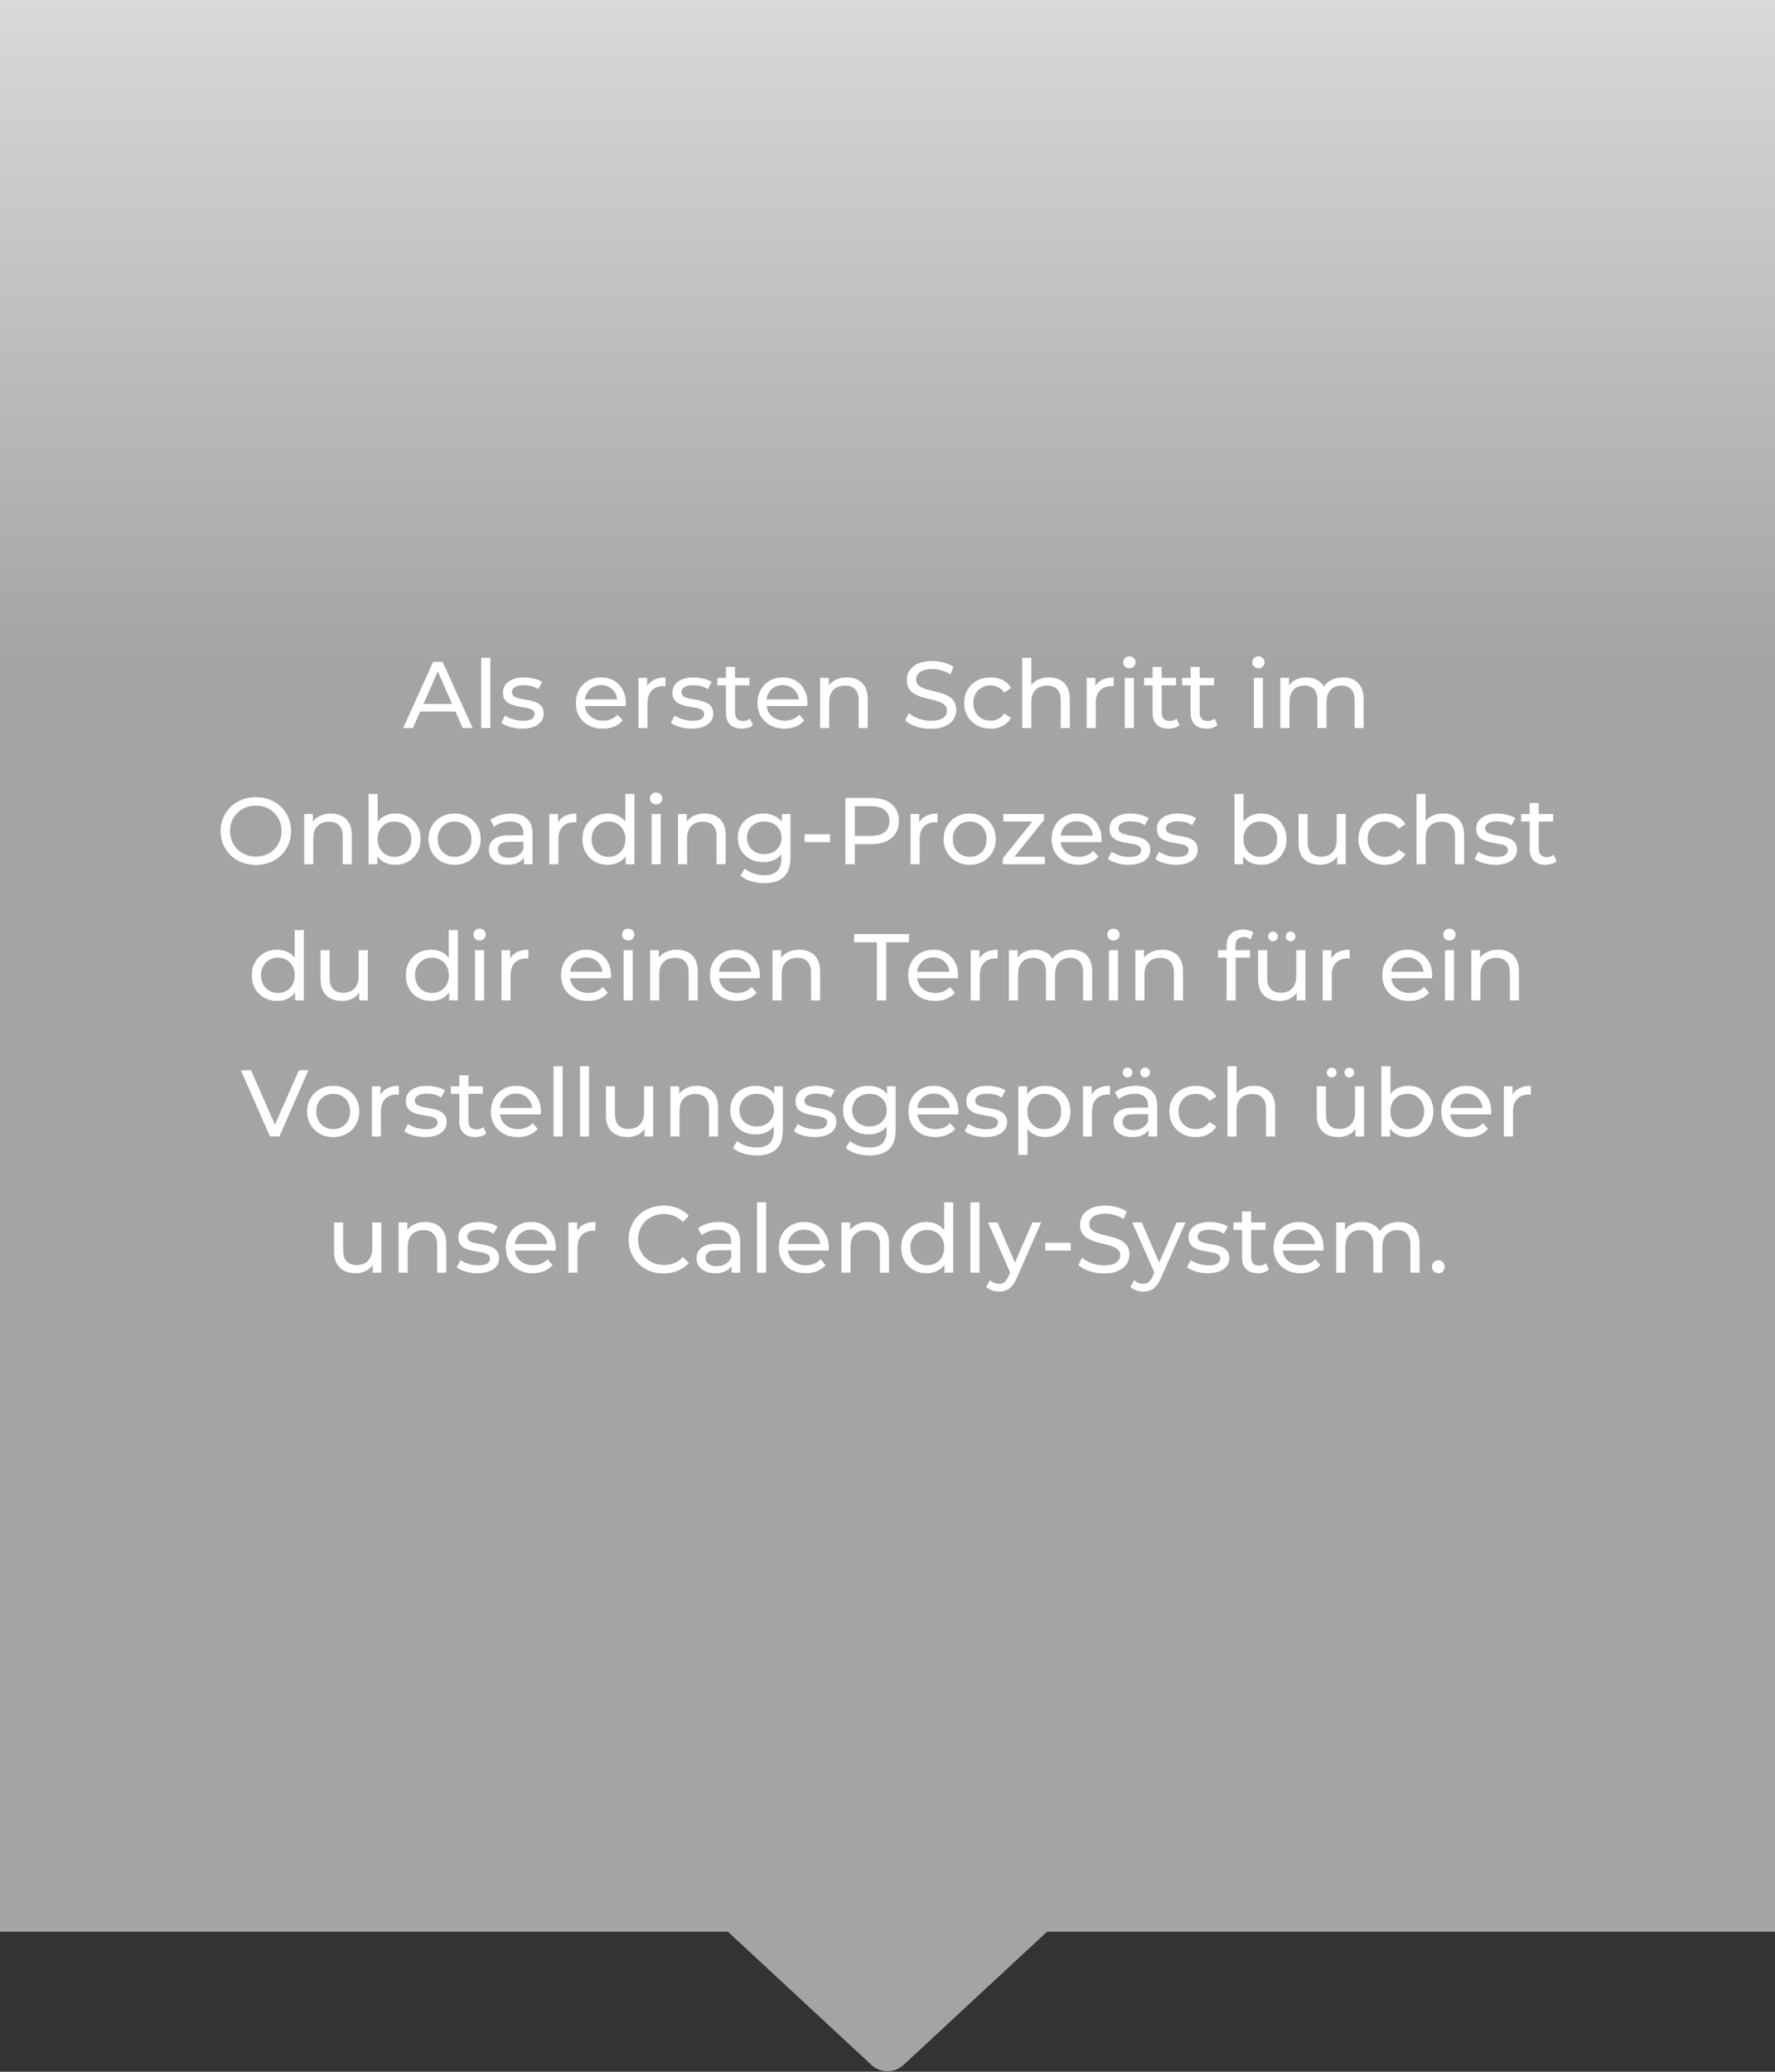 <svg width="300" height="350" viewBox="0 0 300 350" fill="none" xmlns="http://www.w3.org/2000/svg">
<rect x="0" y="0" width="300" height="350" fill="#333333" stroke="none"/>
<path fill-rule="evenodd" clip-rule="evenodd" d="M300 0H0V326.348H123.036L147.275 348.842C148.81 350.266 151.183 350.266 152.717 348.842L176.956 326.348H300V0Z" fill="url(#paint0_linear_157_229)"/>
<path d="M68.14 123L73.212 111.8H74.796L79.884 123H78.204L73.676 112.696H74.316L69.788 123H68.14ZM70.3 120.2L70.732 118.92H77.036L77.5 120.2H70.3ZM81.331 123V111.128H82.867V123H81.331ZM88.232 123.096C87.528 123.096 86.856 123 86.216 122.808C85.586 122.616 85.09 122.381 84.728 122.104L85.368 120.888C85.73 121.133 86.178 121.341 86.712 121.512C87.245 121.683 87.789 121.768 88.344 121.768C89.058 121.768 89.57 121.667 89.88 121.464C90.2 121.261 90.36 120.979 90.36 120.616C90.36 120.349 90.264 120.141 90.072 119.992C89.88 119.843 89.624 119.731 89.304 119.656C88.994 119.581 88.648 119.517 88.264 119.464C87.88 119.4 87.496 119.325 87.112 119.24C86.728 119.144 86.376 119.016 86.056 118.856C85.736 118.685 85.48 118.456 85.288 118.168C85.096 117.869 85 117.475 85 116.984C85 116.472 85.144 116.024 85.432 115.64C85.72 115.256 86.125 114.963 86.648 114.76C87.181 114.547 87.81 114.44 88.536 114.44C89.09 114.44 89.65 114.509 90.216 114.648C90.792 114.776 91.261 114.963 91.624 115.208L90.968 116.424C90.584 116.168 90.184 115.992 89.768 115.896C89.352 115.8 88.936 115.752 88.52 115.752C87.848 115.752 87.346 115.864 87.016 116.088C86.685 116.301 86.52 116.579 86.52 116.92C86.52 117.208 86.616 117.432 86.808 117.592C87.01 117.741 87.266 117.859 87.576 117.944C87.896 118.029 88.248 118.104 88.632 118.168C89.016 118.221 89.4 118.296 89.784 118.392C90.168 118.477 90.514 118.6 90.824 118.76C91.144 118.92 91.4 119.144 91.592 119.432C91.794 119.72 91.896 120.104 91.896 120.584C91.896 121.096 91.746 121.539 91.448 121.912C91.149 122.285 90.728 122.579 90.184 122.792C89.64 122.995 88.989 123.096 88.232 123.096ZM101.888 123.096C100.982 123.096 100.182 122.909 99.488 122.536C98.806 122.163 98.272 121.651 97.888 121C97.515 120.349 97.328 119.603 97.328 118.76C97.328 117.917 97.51 117.171 97.872 116.52C98.246 115.869 98.752 115.363 99.392 115C100.043 114.627 100.774 114.44 101.584 114.44C102.406 114.44 103.131 114.621 103.76 114.984C104.39 115.347 104.88 115.859 105.232 116.52C105.595 117.171 105.776 117.933 105.776 118.808C105.776 118.872 105.771 118.947 105.76 119.032C105.76 119.117 105.755 119.197 105.744 119.272H98.528V118.168H104.944L104.32 118.552C104.331 118.008 104.219 117.523 103.984 117.096C103.75 116.669 103.424 116.339 103.008 116.104C102.603 115.859 102.128 115.736 101.584 115.736C101.051 115.736 100.576 115.859 100.16 116.104C99.744 116.339 99.419 116.675 99.184 117.112C98.95 117.539 98.832 118.029 98.832 118.584V118.84C98.832 119.405 98.96 119.912 99.216 120.36C99.483 120.797 99.851 121.139 100.32 121.384C100.79 121.629 101.328 121.752 101.936 121.752C102.438 121.752 102.891 121.667 103.296 121.496C103.712 121.325 104.075 121.069 104.384 120.728L105.232 121.72C104.848 122.168 104.368 122.509 103.792 122.744C103.227 122.979 102.592 123.096 101.888 123.096ZM107.909 123V114.52H109.381V116.824L109.237 116.248C109.472 115.661 109.866 115.213 110.421 114.904C110.976 114.595 111.658 114.44 112.469 114.44V115.928C112.405 115.917 112.341 115.912 112.277 115.912C112.224 115.912 112.17 115.912 112.117 115.912C111.296 115.912 110.645 116.157 110.165 116.648C109.685 117.139 109.445 117.848 109.445 118.776V123H107.909ZM116.888 123.096C116.184 123.096 115.512 123 114.872 122.808C114.243 122.616 113.747 122.381 113.384 122.104L114.024 120.888C114.387 121.133 114.835 121.341 115.368 121.512C115.901 121.683 116.445 121.768 117 121.768C117.715 121.768 118.227 121.667 118.536 121.464C118.856 121.261 119.016 120.979 119.016 120.616C119.016 120.349 118.92 120.141 118.728 119.992C118.536 119.843 118.28 119.731 117.96 119.656C117.651 119.581 117.304 119.517 116.92 119.464C116.536 119.4 116.152 119.325 115.768 119.24C115.384 119.144 115.032 119.016 114.712 118.856C114.392 118.685 114.136 118.456 113.944 118.168C113.752 117.869 113.656 117.475 113.656 116.984C113.656 116.472 113.8 116.024 114.088 115.64C114.376 115.256 114.781 114.963 115.304 114.76C115.837 114.547 116.467 114.44 117.192 114.44C117.747 114.44 118.307 114.509 118.872 114.648C119.448 114.776 119.917 114.963 120.28 115.208L119.624 116.424C119.24 116.168 118.84 115.992 118.424 115.896C118.008 115.8 117.592 115.752 117.176 115.752C116.504 115.752 116.003 115.864 115.672 116.088C115.341 116.301 115.176 116.579 115.176 116.92C115.176 117.208 115.272 117.432 115.464 117.592C115.667 117.741 115.923 117.859 116.232 117.944C116.552 118.029 116.904 118.104 117.288 118.168C117.672 118.221 118.056 118.296 118.44 118.392C118.824 118.477 119.171 118.6 119.48 118.76C119.8 118.92 120.056 119.144 120.248 119.432C120.451 119.72 120.552 120.104 120.552 120.584C120.552 121.096 120.403 121.539 120.104 121.912C119.805 122.285 119.384 122.579 118.84 122.792C118.296 122.995 117.645 123.096 116.888 123.096ZM125.384 123.096C124.53 123.096 123.869 122.867 123.4 122.408C122.93 121.949 122.696 121.293 122.696 120.44V112.664H124.232V120.376C124.232 120.835 124.344 121.187 124.568 121.432C124.802 121.677 125.133 121.8 125.56 121.8C126.04 121.8 126.44 121.667 126.76 121.4L127.24 122.504C127.005 122.707 126.722 122.856 126.392 122.952C126.072 123.048 125.736 123.096 125.384 123.096ZM121.256 115.784V114.52H126.664V115.784H121.256ZM132.591 123.096C131.685 123.096 130.885 122.909 130.191 122.536C129.509 122.163 128.975 121.651 128.591 121C128.218 120.349 128.031 119.603 128.031 118.76C128.031 117.917 128.213 117.171 128.575 116.52C128.949 115.869 129.455 115.363 130.095 115C130.746 114.627 131.477 114.44 132.287 114.44C133.109 114.44 133.834 114.621 134.463 114.984C135.093 115.347 135.583 115.859 135.935 116.52C136.298 117.171 136.479 117.933 136.479 118.808C136.479 118.872 136.474 118.947 136.463 119.032C136.463 119.117 136.458 119.197 136.447 119.272H129.231V118.168H135.647L135.023 118.552C135.034 118.008 134.922 117.523 134.687 117.096C134.453 116.669 134.127 116.339 133.711 116.104C133.306 115.859 132.831 115.736 132.287 115.736C131.754 115.736 131.279 115.859 130.863 116.104C130.447 116.339 130.122 116.675 129.887 117.112C129.653 117.539 129.535 118.029 129.535 118.584V118.84C129.535 119.405 129.663 119.912 129.919 120.36C130.186 120.797 130.554 121.139 131.023 121.384C131.493 121.629 132.031 121.752 132.639 121.752C133.141 121.752 133.594 121.667 133.999 121.496C134.415 121.325 134.778 121.069 135.087 120.728L135.935 121.72C135.551 122.168 135.071 122.509 134.495 122.744C133.93 122.979 133.295 123.096 132.591 123.096ZM143.14 114.44C143.834 114.44 144.442 114.573 144.964 114.84C145.498 115.107 145.914 115.512 146.212 116.056C146.511 116.6 146.66 117.288 146.66 118.12V123H145.124V118.296C145.124 117.475 144.922 116.856 144.516 116.44C144.122 116.024 143.562 115.816 142.836 115.816C142.292 115.816 141.818 115.923 141.412 116.136C141.007 116.349 140.692 116.664 140.468 117.08C140.255 117.496 140.148 118.013 140.148 118.632V123H138.612V114.52H140.084V116.808L139.844 116.2C140.122 115.645 140.548 115.213 141.124 114.904C141.7 114.595 142.372 114.44 143.14 114.44ZM157.288 123.128C156.434 123.128 155.618 123 154.84 122.744C154.061 122.477 153.448 122.136 153 121.72L153.592 120.472C154.018 120.845 154.562 121.155 155.224 121.4C155.885 121.645 156.573 121.768 157.288 121.768C157.938 121.768 158.466 121.693 158.872 121.544C159.277 121.395 159.576 121.192 159.768 120.936C159.96 120.669 160.056 120.371 160.056 120.04C160.056 119.656 159.928 119.347 159.672 119.112C159.426 118.877 159.101 118.691 158.696 118.552C158.301 118.403 157.864 118.275 157.384 118.168C156.904 118.061 156.418 117.939 155.928 117.8C155.448 117.651 155.005 117.464 154.6 117.24C154.205 117.016 153.885 116.717 153.64 116.344C153.394 115.96 153.272 115.469 153.272 114.872C153.272 114.296 153.421 113.768 153.72 113.288C154.029 112.797 154.498 112.408 155.128 112.12C155.768 111.821 156.578 111.672 157.56 111.672C158.21 111.672 158.856 111.757 159.496 111.928C160.136 112.099 160.69 112.344 161.16 112.664L160.632 113.944C160.152 113.624 159.645 113.395 159.112 113.256C158.578 113.107 158.061 113.032 157.56 113.032C156.93 113.032 156.413 113.112 156.008 113.272C155.602 113.432 155.304 113.645 155.112 113.912C154.93 114.179 154.84 114.477 154.84 114.808C154.84 115.203 154.962 115.517 155.208 115.752C155.464 115.987 155.789 116.173 156.184 116.312C156.589 116.451 157.032 116.579 157.512 116.696C157.992 116.803 158.472 116.925 158.952 117.064C159.442 117.203 159.885 117.384 160.28 117.608C160.685 117.832 161.01 118.131 161.256 118.504C161.501 118.877 161.624 119.357 161.624 119.944C161.624 120.509 161.469 121.037 161.16 121.528C160.85 122.008 160.37 122.397 159.72 122.696C159.08 122.984 158.269 123.128 157.288 123.128ZM167.433 123.096C166.569 123.096 165.796 122.909 165.113 122.536C164.441 122.163 163.913 121.651 163.529 121C163.145 120.349 162.953 119.603 162.953 118.76C162.953 117.917 163.145 117.171 163.529 116.52C163.913 115.869 164.441 115.363 165.113 115C165.796 114.627 166.569 114.44 167.433 114.44C168.201 114.44 168.884 114.595 169.481 114.904C170.089 115.203 170.559 115.651 170.889 116.248L169.721 117C169.444 116.584 169.103 116.28 168.697 116.088C168.303 115.885 167.876 115.784 167.417 115.784C166.863 115.784 166.367 115.907 165.929 116.152C165.492 116.397 165.145 116.744 164.889 117.192C164.633 117.629 164.505 118.152 164.505 118.76C164.505 119.368 164.633 119.896 164.889 120.344C165.145 120.792 165.492 121.139 165.929 121.384C166.367 121.629 166.863 121.752 167.417 121.752C167.876 121.752 168.303 121.656 168.697 121.464C169.103 121.261 169.444 120.952 169.721 120.536L170.889 121.272C170.559 121.859 170.089 122.312 169.481 122.632C168.884 122.941 168.201 123.096 167.433 123.096ZM177.297 114.44C177.99 114.44 178.598 114.573 179.121 114.84C179.654 115.107 180.07 115.512 180.369 116.056C180.667 116.6 180.817 117.288 180.817 118.12V123H179.281V118.296C179.281 117.475 179.078 116.856 178.673 116.44C178.278 116.024 177.718 115.816 176.993 115.816C176.449 115.816 175.974 115.923 175.569 116.136C175.163 116.349 174.849 116.664 174.625 117.08C174.411 117.496 174.305 118.013 174.305 118.632V123H172.769V111.128H174.305V116.808L174.001 116.2C174.278 115.645 174.705 115.213 175.281 114.904C175.857 114.595 176.529 114.44 177.297 114.44ZM183.659 123V114.52H185.131V116.824L184.987 116.248C185.222 115.661 185.616 115.213 186.171 114.904C186.726 114.595 187.408 114.44 188.219 114.44V115.928C188.155 115.917 188.091 115.912 188.027 115.912C187.974 115.912 187.92 115.912 187.867 115.912C187.046 115.912 186.395 116.157 185.915 116.648C185.435 117.139 185.195 117.848 185.195 118.776V123H183.659ZM190.112 123V114.52H191.648V123H190.112ZM190.88 112.888C190.582 112.888 190.331 112.792 190.128 112.6C189.936 112.408 189.84 112.173 189.84 111.896C189.84 111.608 189.936 111.368 190.128 111.176C190.331 110.984 190.582 110.888 190.88 110.888C191.179 110.888 191.424 110.984 191.616 111.176C191.819 111.357 191.92 111.587 191.92 111.864C191.92 112.152 191.824 112.397 191.632 112.6C191.44 112.792 191.19 112.888 190.88 112.888ZM197.493 123.096C196.64 123.096 195.978 122.867 195.509 122.408C195.04 121.949 194.805 121.293 194.805 120.44V112.664H196.341V120.376C196.341 120.835 196.453 121.187 196.677 121.432C196.912 121.677 197.242 121.8 197.669 121.8C198.149 121.8 198.549 121.667 198.869 121.4L199.349 122.504C199.114 122.707 198.832 122.856 198.501 122.952C198.181 123.048 197.845 123.096 197.493 123.096ZM193.365 115.784V114.52H198.773V115.784H193.365ZM203.915 123.096C203.062 123.096 202.4 122.867 201.931 122.408C201.462 121.949 201.227 121.293 201.227 120.44V112.664H202.763V120.376C202.763 120.835 202.875 121.187 203.099 121.432C203.334 121.677 203.664 121.8 204.091 121.8C204.571 121.8 204.971 121.667 205.291 121.4L205.771 122.504C205.536 122.707 205.254 122.856 204.923 122.952C204.603 123.048 204.267 123.096 203.915 123.096ZM199.787 115.784V114.52H205.195V115.784H199.787ZM211.925 123V114.52H213.461V123H211.925ZM212.693 112.888C212.394 112.888 212.143 112.792 211.941 112.6C211.749 112.408 211.653 112.173 211.653 111.896C211.653 111.608 211.749 111.368 211.941 111.176C212.143 110.984 212.394 110.888 212.693 110.888C212.991 110.888 213.237 110.984 213.429 111.176C213.631 111.357 213.733 111.587 213.733 111.864C213.733 112.152 213.637 112.397 213.445 112.6C213.253 112.792 213.002 112.888 212.693 112.888ZM227.002 114.44C227.684 114.44 228.287 114.573 228.81 114.84C229.332 115.107 229.738 115.512 230.026 116.056C230.324 116.6 230.474 117.288 230.474 118.12V123H228.938V118.296C228.938 117.475 228.746 116.856 228.362 116.44C227.978 116.024 227.439 115.816 226.746 115.816C226.234 115.816 225.786 115.923 225.402 116.136C225.018 116.349 224.719 116.664 224.506 117.08C224.303 117.496 224.202 118.013 224.202 118.632V123H222.666V118.296C222.666 117.475 222.474 116.856 222.09 116.44C221.716 116.024 221.178 115.816 220.474 115.816C219.972 115.816 219.53 115.923 219.146 116.136C218.762 116.349 218.463 116.664 218.25 117.08C218.036 117.496 217.93 118.013 217.93 118.632V123H216.394V114.52H217.866V116.776L217.626 116.2C217.892 115.645 218.303 115.213 218.858 114.904C219.412 114.595 220.058 114.44 220.794 114.44C221.604 114.44 222.303 114.643 222.89 115.048C223.476 115.443 223.86 116.045 224.042 116.856L223.418 116.6C223.674 115.949 224.122 115.427 224.762 115.032C225.402 114.637 226.148 114.44 227.002 114.44ZM43.252 146.128C42.398 146.128 41.604 145.984 40.868 145.696C40.142 145.408 39.513 145.008 38.98 144.496C38.446 143.973 38.03 143.365 37.732 142.672C37.433 141.979 37.284 141.221 37.284 140.4C37.284 139.579 37.433 138.821 37.732 138.128C38.03 137.435 38.446 136.832 38.98 136.32C39.513 135.797 40.142 135.392 40.868 135.104C41.593 134.816 42.388 134.672 43.252 134.672C44.105 134.672 44.889 134.816 45.604 135.104C46.329 135.381 46.958 135.781 47.492 136.304C48.036 136.816 48.452 137.419 48.74 138.112C49.038 138.805 49.188 139.568 49.188 140.4C49.188 141.232 49.038 141.995 48.74 142.688C48.452 143.381 48.036 143.989 47.492 144.512C46.958 145.024 46.329 145.424 45.604 145.712C44.889 145.989 44.105 146.128 43.252 146.128ZM43.252 144.704C43.87 144.704 44.441 144.597 44.964 144.384C45.497 144.171 45.956 143.872 46.34 143.488C46.734 143.093 47.038 142.635 47.252 142.112C47.476 141.589 47.588 141.019 47.588 140.4C47.588 139.781 47.476 139.211 47.252 138.688C47.038 138.165 46.734 137.712 46.34 137.328C45.956 136.933 45.497 136.629 44.964 136.416C44.441 136.203 43.87 136.096 43.252 136.096C42.622 136.096 42.041 136.203 41.508 136.416C40.985 136.629 40.526 136.933 40.132 137.328C39.737 137.712 39.428 138.165 39.204 138.688C38.99 139.211 38.884 139.781 38.884 140.4C38.884 141.019 38.99 141.589 39.204 142.112C39.428 142.635 39.737 143.093 40.132 143.488C40.526 143.872 40.985 144.171 41.508 144.384C42.041 144.597 42.622 144.704 43.252 144.704ZM55.937 137.44C56.63 137.44 57.239 137.573 57.761 137.84C58.294 138.107 58.711 138.512 59.009 139.056C59.308 139.6 59.457 140.288 59.457 141.12V146H57.921V141.296C57.921 140.475 57.718 139.856 57.313 139.44C56.919 139.024 56.358 138.816 55.633 138.816C55.089 138.816 54.614 138.923 54.209 139.136C53.804 139.349 53.489 139.664 53.265 140.08C53.052 140.496 52.945 141.013 52.945 141.632V146H51.409V137.52H52.881V139.808L52.641 139.2C52.919 138.645 53.345 138.213 53.921 137.904C54.497 137.595 55.169 137.44 55.937 137.44ZM66.796 146.096C66.07 146.096 65.414 145.936 64.828 145.616C64.252 145.285 63.793 144.8 63.452 144.16C63.121 143.52 62.956 142.72 62.956 141.76C62.956 140.8 63.126 140 63.468 139.36C63.82 138.72 64.284 138.24 64.86 137.92C65.446 137.6 66.092 137.44 66.796 137.44C67.628 137.44 68.364 137.621 69.004 137.984C69.644 138.347 70.15 138.853 70.524 139.504C70.897 140.144 71.084 140.896 71.084 141.76C71.084 142.624 70.897 143.381 70.524 144.032C70.15 144.683 69.644 145.189 69.004 145.552C68.364 145.915 67.628 146.096 66.796 146.096ZM62.3 146V134.128H63.836V139.776L63.676 141.744L63.772 143.712V146H62.3ZM66.668 144.752C67.212 144.752 67.697 144.629 68.124 144.384C68.561 144.139 68.902 143.792 69.148 143.344C69.404 142.885 69.532 142.357 69.532 141.76C69.532 141.152 69.404 140.629 69.148 140.192C68.902 139.744 68.561 139.397 68.124 139.152C67.697 138.907 67.212 138.784 66.668 138.784C66.134 138.784 65.649 138.907 65.212 139.152C64.785 139.397 64.444 139.744 64.188 140.192C63.942 140.629 63.82 141.152 63.82 141.76C63.82 142.357 63.942 142.885 64.188 143.344C64.444 143.792 64.785 144.139 65.212 144.384C65.649 144.629 66.134 144.752 66.668 144.752ZM76.838 146.096C75.985 146.096 75.227 145.909 74.566 145.536C73.905 145.163 73.382 144.651 72.998 144C72.614 143.339 72.422 142.592 72.422 141.76C72.422 140.917 72.614 140.171 72.998 139.52C73.382 138.869 73.905 138.363 74.566 138C75.227 137.627 75.985 137.44 76.838 137.44C77.681 137.44 78.433 137.627 79.094 138C79.766 138.363 80.289 138.869 80.662 139.52C81.046 140.16 81.238 140.907 81.238 141.76C81.238 142.603 81.046 143.349 80.662 144C80.289 144.651 79.766 145.163 79.094 145.536C78.433 145.909 77.681 146.096 76.838 146.096ZM76.838 144.752C77.382 144.752 77.867 144.629 78.294 144.384C78.731 144.139 79.073 143.792 79.318 143.344C79.563 142.885 79.686 142.357 79.686 141.76C79.686 141.152 79.563 140.629 79.318 140.192C79.073 139.744 78.731 139.397 78.294 139.152C77.867 138.907 77.382 138.784 76.838 138.784C76.294 138.784 75.809 138.907 75.382 139.152C74.955 139.397 74.614 139.744 74.358 140.192C74.102 140.629 73.974 141.152 73.974 141.76C73.974 142.357 74.102 142.885 74.358 143.344C74.614 143.792 74.955 144.139 75.382 144.384C75.809 144.629 76.294 144.752 76.838 144.752ZM88.548 146V144.208L88.468 143.872V140.816C88.468 140.165 88.276 139.664 87.892 139.312C87.519 138.949 86.954 138.768 86.196 138.768C85.695 138.768 85.204 138.853 84.724 139.024C84.244 139.184 83.839 139.403 83.508 139.68L82.868 138.528C83.305 138.176 83.828 137.909 84.436 137.728C85.055 137.536 85.7 137.44 86.372 137.44C87.535 137.44 88.431 137.723 89.06 138.288C89.689 138.853 90.004 139.717 90.004 140.88V146H88.548ZM85.764 146.096C85.135 146.096 84.58 145.989 84.1 145.776C83.631 145.563 83.268 145.269 83.012 144.896C82.756 144.512 82.628 144.08 82.628 143.6C82.628 143.141 82.735 142.725 82.948 142.352C83.172 141.979 83.529 141.68 84.02 141.456C84.522 141.232 85.194 141.12 86.036 141.12H88.724V142.224H86.1C85.332 142.224 84.815 142.352 84.548 142.608C84.281 142.864 84.148 143.173 84.148 143.536C84.148 143.952 84.314 144.288 84.644 144.544C84.975 144.789 85.433 144.912 86.02 144.912C86.596 144.912 87.097 144.784 87.524 144.528C87.962 144.272 88.276 143.899 88.468 143.408L88.772 144.464C88.57 144.965 88.212 145.365 87.7 145.664C87.188 145.952 86.543 146.096 85.764 146.096ZM92.847 146V137.52H94.319V139.824L94.175 139.248C94.409 138.661 94.804 138.213 95.359 137.904C95.913 137.595 96.596 137.44 97.407 137.44V138.928C97.343 138.917 97.279 138.912 97.215 138.912C97.161 138.912 97.108 138.912 97.055 138.912C96.233 138.912 95.583 139.157 95.103 139.648C94.623 140.139 94.383 140.848 94.383 141.776V146H92.847ZM102.726 146.096C101.904 146.096 101.168 145.915 100.518 145.552C99.878 145.189 99.371 144.683 98.998 144.032C98.624 143.381 98.438 142.624 98.438 141.76C98.438 140.896 98.624 140.144 98.998 139.504C99.371 138.853 99.878 138.347 100.518 137.984C101.168 137.621 101.904 137.44 102.726 137.44C103.44 137.44 104.086 137.6 104.662 137.92C105.238 138.24 105.696 138.72 106.038 139.36C106.39 140 106.566 140.8 106.566 141.76C106.566 142.72 106.395 143.52 106.054 144.16C105.723 144.8 105.27 145.285 104.694 145.616C104.118 145.936 103.462 146.096 102.726 146.096ZM102.854 144.752C103.387 144.752 103.867 144.629 104.294 144.384C104.731 144.139 105.072 143.792 105.318 143.344C105.574 142.885 105.702 142.357 105.702 141.76C105.702 141.152 105.574 140.629 105.318 140.192C105.072 139.744 104.731 139.397 104.294 139.152C103.867 138.907 103.387 138.784 102.854 138.784C102.31 138.784 101.824 138.907 101.398 139.152C100.971 139.397 100.63 139.744 100.374 140.192C100.118 140.629 99.99 141.152 99.99 141.76C99.99 142.357 100.118 142.885 100.374 143.344C100.63 143.792 100.971 144.139 101.398 144.384C101.824 144.629 102.31 144.752 102.854 144.752ZM105.75 146V143.712L105.846 141.744L105.686 139.776V134.128H107.222V146H105.75ZM110.128 146V137.52H111.664V146H110.128ZM110.896 135.888C110.597 135.888 110.347 135.792 110.144 135.6C109.952 135.408 109.856 135.173 109.856 134.896C109.856 134.608 109.952 134.368 110.144 134.176C110.347 133.984 110.597 133.888 110.896 133.888C111.195 133.888 111.44 133.984 111.632 134.176C111.835 134.357 111.936 134.587 111.936 134.864C111.936 135.152 111.84 135.397 111.648 135.6C111.456 135.792 111.205 135.888 110.896 135.888ZM119.125 137.44C119.818 137.44 120.426 137.573 120.949 137.84C121.482 138.107 121.898 138.512 122.197 139.056C122.495 139.6 122.645 140.288 122.645 141.12V146H121.109V141.296C121.109 140.475 120.906 139.856 120.501 139.44C120.106 139.024 119.546 138.816 118.821 138.816C118.277 138.816 117.802 138.923 117.397 139.136C116.991 139.349 116.677 139.664 116.453 140.08C116.239 140.496 116.133 141.013 116.133 141.632V146H114.597V137.52H116.069V139.808L115.829 139.2C116.106 138.645 116.533 138.213 117.109 137.904C117.685 137.595 118.357 137.44 119.125 137.44ZM129.199 149.2C128.421 149.2 127.663 149.088 126.927 148.864C126.202 148.651 125.61 148.341 125.151 147.936L125.887 146.752C126.282 147.093 126.767 147.36 127.343 147.552C127.919 147.755 128.522 147.856 129.151 147.856C130.154 147.856 130.89 147.621 131.359 147.152C131.829 146.683 132.063 145.968 132.063 145.008V143.216L132.223 141.536L132.143 139.84V137.52H133.599V144.848C133.599 146.341 133.226 147.44 132.479 148.144C131.733 148.848 130.639 149.2 129.199 149.2ZM129.007 145.648C128.186 145.648 127.45 145.477 126.799 145.136C126.159 144.784 125.647 144.299 125.263 143.68C124.89 143.061 124.703 142.347 124.703 141.536C124.703 140.715 124.89 140 125.263 139.392C125.647 138.773 126.159 138.293 126.799 137.952C127.45 137.611 128.186 137.44 129.007 137.44C129.733 137.44 130.394 137.589 130.991 137.888C131.589 138.176 132.063 138.624 132.415 139.232C132.778 139.84 132.959 140.608 132.959 141.536C132.959 142.453 132.778 143.216 132.415 143.824C132.063 144.432 131.589 144.891 130.991 145.2C130.394 145.499 129.733 145.648 129.007 145.648ZM129.183 144.304C129.749 144.304 130.25 144.187 130.687 143.952C131.125 143.717 131.466 143.392 131.711 142.976C131.967 142.56 132.095 142.08 132.095 141.536C132.095 140.992 131.967 140.512 131.711 140.096C131.466 139.68 131.125 139.36 130.687 139.136C130.25 138.901 129.749 138.784 129.183 138.784C128.618 138.784 128.111 138.901 127.663 139.136C127.226 139.36 126.879 139.68 126.623 140.096C126.378 140.512 126.255 140.992 126.255 141.536C126.255 142.08 126.378 142.56 126.623 142.976C126.879 143.392 127.226 143.717 127.663 143.952C128.111 144.187 128.618 144.304 129.183 144.304ZM135.99 142.272V140.944H140.294V142.272H135.99ZM142.883 146V134.8H147.251C148.232 134.8 149.07 134.955 149.763 135.264C150.456 135.573 150.99 136.021 151.363 136.608C151.736 137.195 151.923 137.893 151.923 138.704C151.923 139.515 151.736 140.213 151.363 140.8C150.99 141.376 150.456 141.824 149.763 142.144C149.07 142.453 148.232 142.608 147.251 142.608H143.763L144.483 141.856V146H142.883ZM144.483 142.016L143.763 141.216H147.203C148.227 141.216 149 140.997 149.523 140.56C150.056 140.123 150.323 139.504 150.323 138.704C150.323 137.904 150.056 137.285 149.523 136.848C149 136.411 148.227 136.192 147.203 136.192H143.763L144.483 135.392V142.016ZM153.894 146V137.52H155.366V139.824L155.222 139.248C155.456 138.661 155.851 138.213 156.406 137.904C156.96 137.595 157.643 137.44 158.454 137.44V138.928C158.39 138.917 158.326 138.912 158.262 138.912C158.208 138.912 158.155 138.912 158.102 138.912C157.28 138.912 156.63 139.157 156.15 139.648C155.67 140.139 155.43 140.848 155.43 141.776V146H153.894ZM163.901 146.096C163.047 146.096 162.29 145.909 161.629 145.536C160.967 145.163 160.445 144.651 160.061 144C159.677 143.339 159.485 142.592 159.485 141.76C159.485 140.917 159.677 140.171 160.061 139.52C160.445 138.869 160.967 138.363 161.629 138C162.29 137.627 163.047 137.44 163.901 137.44C164.743 137.44 165.495 137.627 166.157 138C166.829 138.363 167.351 138.869 167.725 139.52C168.109 140.16 168.301 140.907 168.301 141.76C168.301 142.603 168.109 143.349 167.725 144C167.351 144.651 166.829 145.163 166.157 145.536C165.495 145.909 164.743 146.096 163.901 146.096ZM163.901 144.752C164.445 144.752 164.93 144.629 165.357 144.384C165.794 144.139 166.135 143.792 166.381 143.344C166.626 142.885 166.749 142.357 166.749 141.76C166.749 141.152 166.626 140.629 166.381 140.192C166.135 139.744 165.794 139.397 165.357 139.152C164.93 138.907 164.445 138.784 163.901 138.784C163.357 138.784 162.871 138.907 162.445 139.152C162.018 139.397 161.677 139.744 161.421 140.192C161.165 140.629 161.037 141.152 161.037 141.76C161.037 142.357 161.165 142.885 161.421 143.344C161.677 143.792 162.018 144.139 162.445 144.384C162.871 144.629 163.357 144.752 163.901 144.752ZM169.484 146V145.008L174.924 138.256L175.228 138.784H169.58V137.52H176.46V138.528L171.02 145.264L170.668 144.736H176.588V146H169.484ZM182.295 146.096C181.388 146.096 180.588 145.909 179.895 145.536C179.212 145.163 178.679 144.651 178.295 144C177.921 143.349 177.735 142.603 177.735 141.76C177.735 140.917 177.916 140.171 178.279 139.52C178.652 138.869 179.159 138.363 179.799 138C180.449 137.627 181.18 137.44 181.991 137.44C182.812 137.44 183.537 137.621 184.167 137.984C184.796 138.347 185.287 138.859 185.639 139.52C186.001 140.171 186.183 140.933 186.183 141.808C186.183 141.872 186.177 141.947 186.167 142.032C186.167 142.117 186.161 142.197 186.151 142.272H178.935V141.168H185.351L184.727 141.552C184.737 141.008 184.625 140.523 184.391 140.096C184.156 139.669 183.831 139.339 183.415 139.104C183.009 138.859 182.535 138.736 181.991 138.736C181.457 138.736 180.983 138.859 180.567 139.104C180.151 139.339 179.825 139.675 179.591 140.112C179.356 140.539 179.239 141.029 179.239 141.584V141.84C179.239 142.405 179.367 142.912 179.623 143.36C179.889 143.797 180.257 144.139 180.727 144.384C181.196 144.629 181.735 144.752 182.343 144.752C182.844 144.752 183.297 144.667 183.703 144.496C184.119 144.325 184.481 144.069 184.791 143.728L185.639 144.72C185.255 145.168 184.775 145.509 184.199 145.744C183.633 145.979 182.999 146.096 182.295 146.096ZM190.747 146.096C190.043 146.096 189.371 146 188.731 145.808C188.102 145.616 187.606 145.381 187.243 145.104L187.883 143.888C188.246 144.133 188.694 144.341 189.227 144.512C189.761 144.683 190.305 144.768 190.859 144.768C191.574 144.768 192.086 144.667 192.395 144.464C192.715 144.261 192.875 143.979 192.875 143.616C192.875 143.349 192.779 143.141 192.587 142.992C192.395 142.843 192.139 142.731 191.819 142.656C191.51 142.581 191.163 142.517 190.779 142.464C190.395 142.4 190.011 142.325 189.627 142.24C189.243 142.144 188.891 142.016 188.571 141.856C188.251 141.685 187.995 141.456 187.803 141.168C187.611 140.869 187.515 140.475 187.515 139.984C187.515 139.472 187.659 139.024 187.947 138.64C188.235 138.256 188.641 137.963 189.163 137.76C189.697 137.547 190.326 137.44 191.051 137.44C191.606 137.44 192.166 137.509 192.731 137.648C193.307 137.776 193.777 137.963 194.139 138.208L193.483 139.424C193.099 139.168 192.699 138.992 192.283 138.896C191.867 138.8 191.451 138.752 191.035 138.752C190.363 138.752 189.862 138.864 189.531 139.088C189.201 139.301 189.035 139.579 189.035 139.92C189.035 140.208 189.131 140.432 189.323 140.592C189.526 140.741 189.782 140.859 190.091 140.944C190.411 141.029 190.763 141.104 191.147 141.168C191.531 141.221 191.915 141.296 192.299 141.392C192.683 141.477 193.03 141.6 193.339 141.76C193.659 141.92 193.915 142.144 194.107 142.432C194.31 142.72 194.411 143.104 194.411 143.584C194.411 144.096 194.262 144.539 193.963 144.912C193.665 145.285 193.243 145.579 192.699 145.792C192.155 145.995 191.505 146.096 190.747 146.096ZM198.763 146.096C198.059 146.096 197.387 146 196.747 145.808C196.118 145.616 195.622 145.381 195.259 145.104L195.899 143.888C196.262 144.133 196.71 144.341 197.243 144.512C197.776 144.683 198.32 144.768 198.875 144.768C199.59 144.768 200.102 144.667 200.411 144.464C200.731 144.261 200.891 143.979 200.891 143.616C200.891 143.349 200.795 143.141 200.603 142.992C200.411 142.843 200.155 142.731 199.835 142.656C199.526 142.581 199.179 142.517 198.795 142.464C198.411 142.4 198.027 142.325 197.643 142.24C197.259 142.144 196.907 142.016 196.587 141.856C196.267 141.685 196.011 141.456 195.819 141.168C195.627 140.869 195.531 140.475 195.531 139.984C195.531 139.472 195.675 139.024 195.963 138.64C196.251 138.256 196.656 137.963 197.179 137.76C197.712 137.547 198.342 137.44 199.067 137.44C199.622 137.44 200.182 137.509 200.747 137.648C201.323 137.776 201.792 137.963 202.155 138.208L201.499 139.424C201.115 139.168 200.715 138.992 200.299 138.896C199.883 138.8 199.467 138.752 199.051 138.752C198.379 138.752 197.878 138.864 197.547 139.088C197.216 139.301 197.051 139.579 197.051 139.92C197.051 140.208 197.147 140.432 197.339 140.592C197.542 140.741 197.798 140.859 198.107 140.944C198.427 141.029 198.779 141.104 199.163 141.168C199.547 141.221 199.931 141.296 200.315 141.392C200.699 141.477 201.046 141.6 201.355 141.76C201.675 141.92 201.931 142.144 202.123 142.432C202.326 142.72 202.427 143.104 202.427 143.584C202.427 144.096 202.278 144.539 201.979 144.912C201.68 145.285 201.259 145.579 200.715 145.792C200.171 145.995 199.52 146.096 198.763 146.096ZM213.14 146.096C212.414 146.096 211.758 145.936 211.172 145.616C210.596 145.285 210.137 144.8 209.796 144.16C209.465 143.52 209.299 142.72 209.299 141.76C209.299 140.8 209.47 140 209.812 139.36C210.164 138.72 210.628 138.24 211.204 137.92C211.79 137.6 212.436 137.44 213.14 137.44C213.972 137.44 214.708 137.621 215.348 137.984C215.988 138.347 216.494 138.853 216.868 139.504C217.241 140.144 217.428 140.896 217.428 141.76C217.428 142.624 217.241 143.381 216.868 144.032C216.494 144.683 215.988 145.189 215.348 145.552C214.708 145.915 213.972 146.096 213.14 146.096ZM208.644 146V134.128H210.18V139.776L210.02 141.744L210.116 143.712V146H208.644ZM213.012 144.752C213.556 144.752 214.041 144.629 214.468 144.384C214.905 144.139 215.246 143.792 215.492 143.344C215.748 142.885 215.876 142.357 215.876 141.76C215.876 141.152 215.748 140.629 215.492 140.192C215.246 139.744 214.905 139.397 214.468 139.152C214.041 138.907 213.556 138.784 213.012 138.784C212.478 138.784 211.993 138.907 211.556 139.152C211.129 139.397 210.788 139.744 210.532 140.192C210.286 140.629 210.164 141.152 210.164 141.76C210.164 142.357 210.286 142.885 210.532 143.344C210.788 143.792 211.129 144.139 211.556 144.384C211.993 144.629 212.478 144.752 213.012 144.752ZM223.118 146.096C222.392 146.096 221.752 145.963 221.198 145.696C220.654 145.429 220.227 145.024 219.918 144.48C219.619 143.925 219.47 143.232 219.47 142.4V137.52H221.006V142.224C221.006 143.056 221.203 143.68 221.598 144.096C222.003 144.512 222.568 144.72 223.294 144.72C223.827 144.72 224.291 144.613 224.686 144.4C225.08 144.176 225.384 143.856 225.598 143.44C225.811 143.013 225.918 142.501 225.918 141.904V137.52H227.454V146H225.998V143.712L226.238 144.32C225.96 144.885 225.544 145.323 224.99 145.632C224.435 145.941 223.811 146.096 223.118 146.096ZM234.074 146.096C233.21 146.096 232.437 145.909 231.754 145.536C231.082 145.163 230.554 144.651 230.17 144C229.786 143.349 229.594 142.603 229.594 141.76C229.594 140.917 229.786 140.171 230.17 139.52C230.554 138.869 231.082 138.363 231.754 138C232.437 137.627 233.21 137.44 234.074 137.44C234.842 137.44 235.525 137.595 236.122 137.904C236.73 138.203 237.199 138.651 237.53 139.248L236.362 140C236.085 139.584 235.743 139.28 235.338 139.088C234.943 138.885 234.517 138.784 234.058 138.784C233.503 138.784 233.007 138.907 232.57 139.152C232.133 139.397 231.786 139.744 231.53 140.192C231.274 140.629 231.146 141.152 231.146 141.76C231.146 142.368 231.274 142.896 231.53 143.344C231.786 143.792 232.133 144.139 232.57 144.384C233.007 144.629 233.503 144.752 234.058 144.752C234.517 144.752 234.943 144.656 235.338 144.464C235.743 144.261 236.085 143.952 236.362 143.536L237.53 144.272C237.199 144.859 236.73 145.312 236.122 145.632C235.525 145.941 234.842 146.096 234.074 146.096ZM243.937 137.44C244.63 137.44 245.238 137.573 245.761 137.84C246.294 138.107 246.71 138.512 247.009 139.056C247.308 139.6 247.457 140.288 247.457 141.12V146H245.921V141.296C245.921 140.475 245.718 139.856 245.313 139.44C244.918 139.024 244.358 138.816 243.633 138.816C243.089 138.816 242.614 138.923 242.209 139.136C241.804 139.349 241.489 139.664 241.265 140.08C241.052 140.496 240.945 141.013 240.945 141.632V146H239.409V134.128H240.945V139.808L240.641 139.2C240.918 138.645 241.345 138.213 241.921 137.904C242.497 137.595 243.169 137.44 243.937 137.44ZM252.732 146.096C252.028 146.096 251.356 146 250.716 145.808C250.086 145.616 249.59 145.381 249.228 145.104L249.868 143.888C250.23 144.133 250.678 144.341 251.212 144.512C251.745 144.683 252.289 144.768 252.844 144.768C253.558 144.768 254.07 144.667 254.38 144.464C254.7 144.261 254.86 143.979 254.86 143.616C254.86 143.349 254.764 143.141 254.572 142.992C254.38 142.843 254.124 142.731 253.804 142.656C253.494 142.581 253.148 142.517 252.764 142.464C252.38 142.4 251.996 142.325 251.612 142.24C251.228 142.144 250.876 142.016 250.556 141.856C250.236 141.685 249.98 141.456 249.788 141.168C249.596 140.869 249.5 140.475 249.5 139.984C249.5 139.472 249.644 139.024 249.932 138.64C250.22 138.256 250.625 137.963 251.148 137.76C251.681 137.547 252.31 137.44 253.036 137.44C253.59 137.44 254.15 137.509 254.716 137.648C255.292 137.776 255.761 137.963 256.124 138.208L255.468 139.424C255.084 139.168 254.684 138.992 254.268 138.896C253.852 138.8 253.436 138.752 253.02 138.752C252.348 138.752 251.846 138.864 251.516 139.088C251.185 139.301 251.02 139.579 251.02 139.92C251.02 140.208 251.116 140.432 251.308 140.592C251.51 140.741 251.766 140.859 252.076 140.944C252.396 141.029 252.748 141.104 253.132 141.168C253.516 141.221 253.9 141.296 254.284 141.392C254.668 141.477 255.014 141.6 255.324 141.76C255.644 141.92 255.9 142.144 256.092 142.432C256.294 142.72 256.396 143.104 256.396 143.584C256.396 144.096 256.246 144.539 255.948 144.912C255.649 145.285 255.228 145.579 254.684 145.792C254.14 145.995 253.489 146.096 252.732 146.096ZM261.227 146.096C260.374 146.096 259.713 145.867 259.243 145.408C258.774 144.949 258.539 144.293 258.539 143.44V135.664H260.075V143.376C260.075 143.835 260.187 144.187 260.411 144.432C260.646 144.677 260.977 144.8 261.403 144.8C261.883 144.8 262.283 144.667 262.603 144.4L263.083 145.504C262.849 145.707 262.566 145.856 262.235 145.952C261.915 146.048 261.579 146.096 261.227 146.096ZM257.099 138.784V137.52H262.507V138.784H257.099ZM46.851 169.096C46.029 169.096 45.293 168.915 44.643 168.552C44.003 168.189 43.496 167.683 43.123 167.032C42.749 166.381 42.563 165.624 42.563 164.76C42.563 163.896 42.749 163.144 43.123 162.504C43.496 161.853 44.003 161.347 44.643 160.984C45.293 160.621 46.029 160.44 46.851 160.44C47.565 160.44 48.211 160.6 48.787 160.92C49.363 161.24 49.821 161.72 50.163 162.36C50.515 163 50.691 163.8 50.691 164.76C50.691 165.72 50.52 166.52 50.179 167.16C49.848 167.8 49.395 168.285 48.819 168.616C48.243 168.936 47.587 169.096 46.851 169.096ZM46.979 167.752C47.512 167.752 47.992 167.629 48.419 167.384C48.856 167.139 49.197 166.792 49.443 166.344C49.699 165.885 49.827 165.357 49.827 164.76C49.827 164.152 49.699 163.629 49.443 163.192C49.197 162.744 48.856 162.397 48.419 162.152C47.992 161.907 47.512 161.784 46.979 161.784C46.435 161.784 45.949 161.907 45.523 162.152C45.096 162.397 44.755 162.744 44.499 163.192C44.243 163.629 44.115 164.152 44.115 164.76C44.115 165.357 44.243 165.885 44.499 166.344C44.755 166.792 45.096 167.139 45.523 167.384C45.949 167.629 46.435 167.752 46.979 167.752ZM49.875 169V166.712L49.971 164.744L49.811 162.776V157.128H51.347V169H49.875ZM57.821 169.096C57.096 169.096 56.456 168.963 55.901 168.696C55.357 168.429 54.93 168.024 54.621 167.48C54.322 166.925 54.173 166.232 54.173 165.4V160.52H55.709V165.224C55.709 166.056 55.906 166.68 56.301 167.096C56.706 167.512 57.272 167.72 57.997 167.72C58.53 167.72 58.994 167.613 59.389 167.4C59.783 167.176 60.087 166.856 60.301 166.44C60.514 166.013 60.621 165.501 60.621 164.904V160.52H62.157V169H60.701V166.712L60.941 167.32C60.663 167.885 60.248 168.323 59.693 168.632C59.138 168.941 58.514 169.096 57.821 169.096ZM72.882 169.096C72.061 169.096 71.325 168.915 70.674 168.552C70.034 168.189 69.527 167.683 69.154 167.032C68.781 166.381 68.594 165.624 68.594 164.76C68.594 163.896 68.781 163.144 69.154 162.504C69.527 161.853 70.034 161.347 70.674 160.984C71.325 160.621 72.061 160.44 72.882 160.44C73.597 160.44 74.242 160.6 74.818 160.92C75.394 161.24 75.853 161.72 76.194 162.36C76.546 163 76.722 163.8 76.722 164.76C76.722 165.72 76.551 166.52 76.21 167.16C75.879 167.8 75.426 168.285 74.85 168.616C74.274 168.936 73.618 169.096 72.882 169.096ZM73.01 167.752C73.543 167.752 74.023 167.629 74.45 167.384C74.887 167.139 75.228 166.792 75.474 166.344C75.73 165.885 75.858 165.357 75.858 164.76C75.858 164.152 75.73 163.629 75.474 163.192C75.228 162.744 74.887 162.397 74.45 162.152C74.023 161.907 73.543 161.784 73.01 161.784C72.466 161.784 71.981 161.907 71.554 162.152C71.127 162.397 70.786 162.744 70.53 163.192C70.274 163.629 70.146 164.152 70.146 164.76C70.146 165.357 70.274 165.885 70.53 166.344C70.786 166.792 71.127 167.139 71.554 167.384C71.981 167.629 72.466 167.752 73.01 167.752ZM75.906 169V166.712L76.002 164.744L75.842 162.776V157.128H77.378V169H75.906ZM80.284 169V160.52H81.82V169H80.284ZM81.052 158.888C80.754 158.888 80.503 158.792 80.3 158.6C80.108 158.408 80.012 158.173 80.012 157.896C80.012 157.608 80.108 157.368 80.3 157.176C80.503 156.984 80.754 156.888 81.052 156.888C81.351 156.888 81.596 156.984 81.788 157.176C81.991 157.357 82.092 157.587 82.092 157.864C82.092 158.152 81.996 158.397 81.804 158.6C81.612 158.792 81.362 158.888 81.052 158.888ZM84.753 169V160.52H86.225V162.824L86.081 162.248C86.316 161.661 86.71 161.213 87.265 160.904C87.82 160.595 88.502 160.44 89.313 160.44V161.928C89.249 161.917 89.185 161.912 89.121 161.912C89.067 161.912 89.014 161.912 88.961 161.912C88.139 161.912 87.489 162.157 87.009 162.648C86.529 163.139 86.289 163.848 86.289 164.776V169H84.753ZM99.388 169.096C98.482 169.096 97.682 168.909 96.988 168.536C96.306 168.163 95.772 167.651 95.388 167C95.015 166.349 94.828 165.603 94.828 164.76C94.828 163.917 95.01 163.171 95.372 162.52C95.746 161.869 96.252 161.363 96.892 161C97.543 160.627 98.274 160.44 99.084 160.44C99.906 160.44 100.631 160.621 101.26 160.984C101.89 161.347 102.38 161.859 102.732 162.52C103.095 163.171 103.276 163.933 103.276 164.808C103.276 164.872 103.271 164.947 103.26 165.032C103.26 165.117 103.255 165.197 103.244 165.272H96.028V164.168H102.444L101.82 164.552C101.831 164.008 101.719 163.523 101.484 163.096C101.25 162.669 100.924 162.339 100.508 162.104C100.103 161.859 99.628 161.736 99.084 161.736C98.551 161.736 98.076 161.859 97.66 162.104C97.244 162.339 96.919 162.675 96.684 163.112C96.45 163.539 96.332 164.029 96.332 164.584V164.84C96.332 165.405 96.46 165.912 96.716 166.36C96.983 166.797 97.351 167.139 97.82 167.384C98.29 167.629 98.828 167.752 99.436 167.752C99.938 167.752 100.391 167.667 100.796 167.496C101.212 167.325 101.575 167.069 101.884 166.728L102.732 167.72C102.348 168.168 101.868 168.509 101.292 168.744C100.727 168.979 100.092 169.096 99.388 169.096ZM105.409 169V160.52H106.945V169H105.409ZM106.177 158.888C105.878 158.888 105.628 158.792 105.425 158.6C105.233 158.408 105.137 158.173 105.137 157.896C105.137 157.608 105.233 157.368 105.425 157.176C105.628 156.984 105.878 156.888 106.177 156.888C106.476 156.888 106.721 156.984 106.913 157.176C107.116 157.357 107.217 157.587 107.217 157.864C107.217 158.152 107.121 158.397 106.929 158.6C106.737 158.792 106.486 158.888 106.177 158.888ZM114.406 160.44C115.099 160.44 115.707 160.573 116.23 160.84C116.763 161.107 117.179 161.512 117.478 162.056C117.777 162.6 117.926 163.288 117.926 164.12V169H116.39V164.296C116.39 163.475 116.187 162.856 115.782 162.44C115.387 162.024 114.827 161.816 114.102 161.816C113.558 161.816 113.083 161.923 112.678 162.136C112.273 162.349 111.958 162.664 111.734 163.08C111.521 163.496 111.414 164.013 111.414 164.632V169H109.878V160.52H111.35V162.808L111.11 162.2C111.387 161.645 111.814 161.213 112.39 160.904C112.966 160.595 113.638 160.44 114.406 160.44ZM124.545 169.096C123.638 169.096 122.838 168.909 122.145 168.536C121.462 168.163 120.929 167.651 120.545 167C120.171 166.349 119.985 165.603 119.985 164.76C119.985 163.917 120.166 163.171 120.529 162.52C120.902 161.869 121.409 161.363 122.049 161C122.699 160.627 123.43 160.44 124.241 160.44C125.062 160.44 125.787 160.621 126.417 160.984C127.046 161.347 127.537 161.859 127.889 162.52C128.251 163.171 128.433 163.933 128.433 164.808C128.433 164.872 128.427 164.947 128.417 165.032C128.417 165.117 128.411 165.197 128.401 165.272H121.185V164.168H127.601L126.977 164.552C126.987 164.008 126.875 163.523 126.641 163.096C126.406 162.669 126.081 162.339 125.665 162.104C125.259 161.859 124.785 161.736 124.241 161.736C123.707 161.736 123.233 161.859 122.817 162.104C122.401 162.339 122.075 162.675 121.841 163.112C121.606 163.539 121.489 164.029 121.489 164.584V164.84C121.489 165.405 121.617 165.912 121.873 166.36C122.139 166.797 122.507 167.139 122.977 167.384C123.446 167.629 123.985 167.752 124.593 167.752C125.094 167.752 125.547 167.667 125.953 167.496C126.369 167.325 126.731 167.069 127.041 166.728L127.889 167.72C127.505 168.168 127.025 168.509 126.449 168.744C125.883 168.979 125.249 169.096 124.545 169.096ZM135.093 160.44C135.787 160.44 136.395 160.573 136.917 160.84C137.451 161.107 137.867 161.512 138.165 162.056C138.464 162.6 138.613 163.288 138.613 164.12V169H137.077V164.296C137.077 163.475 136.875 162.856 136.469 162.44C136.075 162.024 135.515 161.816 134.789 161.816C134.245 161.816 133.771 161.923 133.365 162.136C132.96 162.349 132.645 162.664 132.421 163.08C132.208 163.496 132.101 164.013 132.101 164.632V169H130.565V160.52H132.037V162.808L131.797 162.2C132.075 161.645 132.501 161.213 133.077 160.904C133.653 160.595 134.325 160.44 135.093 160.44ZM148.201 169V159.192H144.361V157.8H153.625V159.192H149.785V169H148.201ZM158.045 169.096C157.138 169.096 156.338 168.909 155.645 168.536C154.962 168.163 154.429 167.651 154.045 167C153.671 166.349 153.485 165.603 153.485 164.76C153.485 163.917 153.666 163.171 154.029 162.52C154.402 161.869 154.909 161.363 155.549 161C156.199 160.627 156.93 160.44 157.741 160.44C158.562 160.44 159.287 160.621 159.917 160.984C160.546 161.347 161.037 161.859 161.389 162.52C161.751 163.171 161.933 163.933 161.933 164.808C161.933 164.872 161.927 164.947 161.917 165.032C161.917 165.117 161.911 165.197 161.901 165.272H154.685V164.168H161.101L160.477 164.552C160.487 164.008 160.375 163.523 160.141 163.096C159.906 162.669 159.581 162.339 159.165 162.104C158.759 161.859 158.285 161.736 157.741 161.736C157.207 161.736 156.733 161.859 156.317 162.104C155.901 162.339 155.575 162.675 155.341 163.112C155.106 163.539 154.989 164.029 154.989 164.584V164.84C154.989 165.405 155.117 165.912 155.373 166.36C155.639 166.797 156.007 167.139 156.477 167.384C156.946 167.629 157.485 167.752 158.093 167.752C158.594 167.752 159.047 167.667 159.453 167.496C159.869 167.325 160.231 167.069 160.541 166.728L161.389 167.72C161.005 168.168 160.525 168.509 159.949 168.744C159.383 168.979 158.749 169.096 158.045 169.096ZM164.065 169V160.52H165.537V162.824L165.393 162.248C165.628 161.661 166.023 161.213 166.577 160.904C167.132 160.595 167.815 160.44 168.625 160.44V161.928C168.561 161.917 168.497 161.912 168.433 161.912C168.38 161.912 168.327 161.912 168.273 161.912C167.452 161.912 166.801 162.157 166.321 162.648C165.841 163.139 165.601 163.848 165.601 164.776V169H164.065ZM181.127 160.44C181.809 160.44 182.412 160.573 182.935 160.84C183.457 161.107 183.863 161.512 184.151 162.056C184.449 162.6 184.599 163.288 184.599 164.12V169H183.063V164.296C183.063 163.475 182.871 162.856 182.487 162.44C182.103 162.024 181.564 161.816 180.871 161.816C180.359 161.816 179.911 161.923 179.527 162.136C179.143 162.349 178.844 162.664 178.631 163.08C178.428 163.496 178.327 164.013 178.327 164.632V169H176.791V164.296C176.791 163.475 176.599 162.856 176.215 162.44C175.841 162.024 175.303 161.816 174.599 161.816C174.097 161.816 173.655 161.923 173.271 162.136C172.887 162.349 172.588 162.664 172.375 163.08C172.161 163.496 172.055 164.013 172.055 164.632V169H170.519V160.52H171.991V162.776L171.751 162.2C172.017 161.645 172.428 161.213 172.983 160.904C173.537 160.595 174.183 160.44 174.919 160.44C175.729 160.44 176.428 160.643 177.015 161.048C177.601 161.443 177.985 162.045 178.167 162.856L177.543 162.6C177.799 161.949 178.247 161.427 178.887 161.032C179.527 160.637 180.273 160.44 181.127 160.44ZM187.425 169V160.52H188.961V169H187.425ZM188.193 158.888C187.894 158.888 187.643 158.792 187.441 158.6C187.249 158.408 187.153 158.173 187.153 157.896C187.153 157.608 187.249 157.368 187.441 157.176C187.643 156.984 187.894 156.888 188.193 156.888C188.491 156.888 188.737 156.984 188.929 157.176C189.131 157.357 189.233 157.587 189.233 157.864C189.233 158.152 189.137 158.397 188.945 158.6C188.753 158.792 188.502 158.888 188.193 158.888ZM196.422 160.44C197.115 160.44 197.723 160.573 198.246 160.84C198.779 161.107 199.195 161.512 199.494 162.056C199.792 162.6 199.942 163.288 199.942 164.12V169H198.406V164.296C198.406 163.475 198.203 162.856 197.798 162.44C197.403 162.024 196.843 161.816 196.118 161.816C195.574 161.816 195.099 161.923 194.694 162.136C194.288 162.349 193.974 162.664 193.75 163.08C193.536 163.496 193.43 164.013 193.43 164.632V169H191.894V160.52H193.366V162.808L193.126 162.2C193.403 161.645 193.83 161.213 194.406 160.904C194.982 160.595 195.654 160.44 196.422 160.44ZM207.305 169V159.768C207.305 158.936 207.545 158.275 208.025 157.784C208.516 157.283 209.209 157.032 210.105 157.032C210.436 157.032 210.75 157.075 211.049 157.16C211.358 157.235 211.62 157.357 211.833 157.528L211.369 158.696C211.209 158.568 211.028 158.472 210.825 158.408C210.622 158.333 210.409 158.296 210.185 158.296C209.737 158.296 209.396 158.424 209.161 158.68C208.926 158.925 208.809 159.293 208.809 159.784V160.92L208.841 161.624V169H207.305ZM205.865 161.784V160.52H211.273V161.784H205.865ZM216.29 169.096C215.564 169.096 214.924 168.963 214.37 168.696C213.826 168.429 213.399 168.024 213.09 167.48C212.791 166.925 212.642 166.232 212.642 165.4V160.52H214.178V165.224C214.178 166.056 214.375 166.68 214.77 167.096C215.175 167.512 215.74 167.72 216.466 167.72C216.999 167.72 217.463 167.613 217.858 167.4C218.252 167.176 218.556 166.856 218.77 166.44C218.983 166.013 219.09 165.501 219.09 164.904V160.52H220.626V169H219.17V166.712L219.41 167.32C219.132 167.885 218.716 168.323 218.162 168.632C217.607 168.941 216.983 169.096 216.29 169.096ZM218.13 159.016C217.906 159.016 217.714 158.941 217.554 158.792C217.394 158.632 217.314 158.435 217.314 158.2C217.314 157.955 217.394 157.757 217.554 157.608C217.714 157.448 217.906 157.368 218.13 157.368C218.354 157.368 218.546 157.448 218.706 157.608C218.866 157.757 218.946 157.955 218.946 158.2C218.946 158.435 218.866 158.632 218.706 158.792C218.546 158.941 218.354 159.016 218.13 159.016ZM215.154 159.016C214.93 159.016 214.738 158.941 214.578 158.792C214.418 158.632 214.338 158.435 214.338 158.2C214.338 157.955 214.418 157.757 214.578 157.608C214.738 157.448 214.93 157.368 215.154 157.368C215.378 157.368 215.57 157.448 215.73 157.608C215.89 157.757 215.97 157.955 215.97 158.2C215.97 158.435 215.89 158.632 215.73 158.792C215.57 158.941 215.378 159.016 215.154 159.016ZM223.55 169V160.52H225.022V162.824L224.878 162.248C225.112 161.661 225.507 161.213 226.062 160.904C226.616 160.595 227.299 160.44 228.11 160.44V161.928C228.046 161.917 227.982 161.912 227.918 161.912C227.864 161.912 227.811 161.912 227.758 161.912C226.936 161.912 226.286 162.157 225.806 162.648C225.326 163.139 225.086 163.848 225.086 164.776V169H223.55ZM238.185 169.096C237.278 169.096 236.478 168.909 235.785 168.536C235.102 168.163 234.569 167.651 234.185 167C233.812 166.349 233.625 165.603 233.625 164.76C233.625 163.917 233.806 163.171 234.169 162.52C234.542 161.869 235.049 161.363 235.689 161C236.34 160.627 237.07 160.44 237.881 160.44C238.702 160.44 239.428 160.621 240.057 160.984C240.686 161.347 241.177 161.859 241.529 162.52C241.892 163.171 242.073 163.933 242.073 164.808C242.073 164.872 242.068 164.947 242.057 165.032C242.057 165.117 242.052 165.197 242.041 165.272H234.825V164.168H241.241L240.617 164.552C240.628 164.008 240.516 163.523 240.281 163.096C240.046 162.669 239.721 162.339 239.305 162.104C238.9 161.859 238.425 161.736 237.881 161.736C237.348 161.736 236.873 161.859 236.457 162.104C236.041 162.339 235.716 162.675 235.481 163.112C235.246 163.539 235.129 164.029 235.129 164.584V164.84C235.129 165.405 235.257 165.912 235.513 166.36C235.78 166.797 236.148 167.139 236.617 167.384C237.086 167.629 237.625 167.752 238.233 167.752C238.734 167.752 239.188 167.667 239.593 167.496C240.009 167.325 240.372 167.069 240.681 166.728L241.529 167.72C241.145 168.168 240.665 168.509 240.089 168.744C239.524 168.979 238.889 169.096 238.185 169.096ZM244.206 169V160.52H245.742V169H244.206ZM244.974 158.888C244.675 158.888 244.425 158.792 244.222 158.6C244.03 158.408 243.934 158.173 243.934 157.896C243.934 157.608 244.03 157.368 244.222 157.176C244.425 156.984 244.675 156.888 244.974 156.888C245.273 156.888 245.518 156.984 245.71 157.176C245.913 157.357 246.014 157.587 246.014 157.864C246.014 158.152 245.918 158.397 245.726 158.6C245.534 158.792 245.283 158.888 244.974 158.888ZM253.203 160.44C253.896 160.44 254.504 160.573 255.027 160.84C255.56 161.107 255.976 161.512 256.275 162.056C256.573 162.6 256.723 163.288 256.723 164.12V169H255.187V164.296C255.187 163.475 254.984 162.856 254.579 162.44C254.184 162.024 253.624 161.816 252.899 161.816C252.355 161.816 251.88 161.923 251.475 162.136C251.069 162.349 250.755 162.664 250.531 163.08C250.317 163.496 250.211 164.013 250.211 164.632V169H248.675V160.52H250.147V162.808L249.907 162.2C250.184 161.645 250.611 161.213 251.187 160.904C251.763 160.595 252.435 160.44 253.203 160.44ZM45.631 192L40.703 180.8H42.431L46.959 191.136H45.967L50.527 180.8H52.127L47.215 192H45.631ZM56.322 192.096C55.469 192.096 54.712 191.909 54.05 191.536C53.389 191.163 52.866 190.651 52.482 190C52.098 189.339 51.906 188.592 51.906 187.76C51.906 186.917 52.098 186.171 52.482 185.52C52.866 184.869 53.389 184.363 54.05 184C54.712 183.627 55.469 183.44 56.322 183.44C57.165 183.44 57.917 183.627 58.578 184C59.25 184.363 59.773 184.869 60.146 185.52C60.53 186.16 60.722 186.907 60.722 187.76C60.722 188.603 60.53 189.349 60.146 190C59.773 190.651 59.25 191.163 58.578 191.536C57.917 191.909 57.165 192.096 56.322 192.096ZM56.322 190.752C56.866 190.752 57.352 190.629 57.778 190.384C58.216 190.139 58.557 189.792 58.802 189.344C59.048 188.885 59.17 188.357 59.17 187.76C59.17 187.152 59.048 186.629 58.802 186.192C58.557 185.744 58.216 185.397 57.778 185.152C57.352 184.907 56.866 184.784 56.322 184.784C55.778 184.784 55.293 184.907 54.866 185.152C54.44 185.397 54.098 185.744 53.842 186.192C53.586 186.629 53.458 187.152 53.458 187.76C53.458 188.357 53.586 188.885 53.842 189.344C54.098 189.792 54.44 190.139 54.866 190.384C55.293 190.629 55.778 190.752 56.322 190.752ZM62.847 192V183.52H64.319V185.824L64.175 185.248C64.409 184.661 64.804 184.213 65.359 183.904C65.913 183.595 66.596 183.44 67.407 183.44V184.928C67.343 184.917 67.279 184.912 67.215 184.912C67.161 184.912 67.108 184.912 67.055 184.912C66.233 184.912 65.583 185.157 65.103 185.648C64.623 186.139 64.383 186.848 64.383 187.776V192H62.847ZM71.826 192.096C71.121 192.096 70.45 192 69.809 191.808C69.18 191.616 68.684 191.381 68.322 191.104L68.962 189.888C69.324 190.133 69.772 190.341 70.305 190.512C70.839 190.683 71.383 190.768 71.938 190.768C72.652 190.768 73.164 190.667 73.474 190.464C73.793 190.261 73.954 189.979 73.954 189.616C73.954 189.349 73.858 189.141 73.665 188.992C73.474 188.843 73.218 188.731 72.897 188.656C72.588 188.581 72.242 188.517 71.858 188.464C71.474 188.4 71.09 188.325 70.706 188.24C70.322 188.144 69.969 188.016 69.65 187.856C69.329 187.685 69.073 187.456 68.882 187.168C68.689 186.869 68.594 186.475 68.594 185.984C68.594 185.472 68.737 185.024 69.025 184.64C69.314 184.256 69.719 183.963 70.242 183.76C70.775 183.547 71.404 183.44 72.129 183.44C72.684 183.44 73.244 183.509 73.809 183.648C74.385 183.776 74.855 183.963 75.218 184.208L74.561 185.424C74.177 185.168 73.778 184.992 73.362 184.896C72.945 184.8 72.529 184.752 72.114 184.752C71.442 184.752 70.94 184.864 70.609 185.088C70.279 185.301 70.114 185.579 70.114 185.92C70.114 186.208 70.21 186.432 70.401 186.592C70.604 186.741 70.86 186.859 71.169 186.944C71.49 187.029 71.841 187.104 72.225 187.168C72.609 187.221 72.993 187.296 73.377 187.392C73.761 187.477 74.108 187.6 74.418 187.76C74.737 187.92 74.993 188.144 75.186 188.432C75.388 188.72 75.49 189.104 75.49 189.584C75.49 190.096 75.34 190.539 75.041 190.912C74.743 191.285 74.322 191.579 73.778 191.792C73.234 191.995 72.583 192.096 71.826 192.096ZM80.321 192.096C79.468 192.096 78.806 191.867 78.337 191.408C77.868 190.949 77.633 190.293 77.633 189.44V181.664H79.169V189.376C79.169 189.835 79.281 190.187 79.505 190.432C79.74 190.677 80.07 190.8 80.497 190.8C80.977 190.8 81.377 190.667 81.697 190.4L82.177 191.504C81.942 191.707 81.66 191.856 81.329 191.952C81.009 192.048 80.673 192.096 80.321 192.096ZM76.193 184.784V183.52H81.601V184.784H76.193ZM87.529 192.096C86.622 192.096 85.822 191.909 85.129 191.536C84.446 191.163 83.913 190.651 83.529 190C83.156 189.349 82.969 188.603 82.969 187.76C82.969 186.917 83.15 186.171 83.513 185.52C83.886 184.869 84.393 184.363 85.033 184C85.683 183.627 86.414 183.44 87.225 183.44C88.046 183.44 88.772 183.621 89.401 183.984C90.03 184.347 90.521 184.859 90.873 185.52C91.236 186.171 91.417 186.933 91.417 187.808C91.417 187.872 91.412 187.947 91.401 188.032C91.401 188.117 91.395 188.197 91.385 188.272H84.169V187.168H90.585L89.961 187.552C89.972 187.008 89.859 186.523 89.625 186.096C89.39 185.669 89.065 185.339 88.649 185.104C88.243 184.859 87.769 184.736 87.225 184.736C86.692 184.736 86.217 184.859 85.801 185.104C85.385 185.339 85.059 185.675 84.825 186.112C84.59 186.539 84.473 187.029 84.473 187.584V187.84C84.473 188.405 84.601 188.912 84.857 189.36C85.124 189.797 85.492 190.139 85.961 190.384C86.43 190.629 86.969 190.752 87.577 190.752C88.078 190.752 88.531 190.667 88.937 190.496C89.353 190.325 89.716 190.069 90.025 189.728L90.873 190.72C90.489 191.168 90.009 191.509 89.433 191.744C88.868 191.979 88.233 192.096 87.529 192.096ZM93.55 192V180.128H95.086V192H93.55ZM98.019 192V180.128H99.555V192H98.019ZM106.055 192.096C105.33 192.096 104.69 191.963 104.135 191.696C103.591 191.429 103.165 191.024 102.855 190.48C102.557 189.925 102.407 189.232 102.407 188.4V183.52H103.943V188.224C103.943 189.056 104.141 189.68 104.535 190.096C104.941 190.512 105.506 190.72 106.231 190.72C106.765 190.72 107.229 190.613 107.623 190.4C108.018 190.176 108.322 189.856 108.535 189.44C108.749 189.013 108.855 188.501 108.855 187.904V183.52H110.391V192H108.935V189.712L109.175 190.32C108.898 190.885 108.482 191.323 107.927 191.632C107.373 191.941 106.749 192.096 106.055 192.096ZM117.843 183.44C118.537 183.44 119.145 183.573 119.667 183.84C120.201 184.107 120.617 184.512 120.915 185.056C121.214 185.6 121.363 186.288 121.363 187.12V192H119.827V187.296C119.827 186.475 119.625 185.856 119.219 185.44C118.825 185.024 118.265 184.816 117.539 184.816C116.995 184.816 116.521 184.923 116.115 185.136C115.71 185.349 115.395 185.664 115.171 186.08C114.958 186.496 114.851 187.013 114.851 187.632V192H113.315V183.52H114.787V185.808L114.547 185.2C114.825 184.645 115.251 184.213 115.827 183.904C116.403 183.595 117.075 183.44 117.843 183.44ZM127.918 195.2C127.139 195.2 126.382 195.088 125.646 194.864C124.921 194.651 124.329 194.341 123.87 193.936L124.606 192.752C125.001 193.093 125.486 193.36 126.062 193.552C126.638 193.755 127.241 193.856 127.87 193.856C128.873 193.856 129.609 193.621 130.078 193.152C130.547 192.683 130.782 191.968 130.782 191.008V189.216L130.942 187.536L130.862 185.84V183.52H132.318V190.848C132.318 192.341 131.945 193.44 131.198 194.144C130.451 194.848 129.358 195.2 127.918 195.2ZM127.726 191.648C126.905 191.648 126.169 191.477 125.518 191.136C124.878 190.784 124.366 190.299 123.982 189.68C123.609 189.061 123.422 188.347 123.422 187.536C123.422 186.715 123.609 186 123.982 185.392C124.366 184.773 124.878 184.293 125.518 183.952C126.169 183.611 126.905 183.44 127.726 183.44C128.451 183.44 129.113 183.589 129.71 183.888C130.307 184.176 130.782 184.624 131.134 185.232C131.497 185.84 131.678 186.608 131.678 187.536C131.678 188.453 131.497 189.216 131.134 189.824C130.782 190.432 130.307 190.891 129.71 191.2C129.113 191.499 128.451 191.648 127.726 191.648ZM127.902 190.304C128.467 190.304 128.969 190.187 129.406 189.952C129.843 189.717 130.185 189.392 130.43 188.976C130.686 188.56 130.814 188.08 130.814 187.536C130.814 186.992 130.686 186.512 130.43 186.096C130.185 185.68 129.843 185.36 129.406 185.136C128.969 184.901 128.467 184.784 127.902 184.784C127.337 184.784 126.83 184.901 126.382 185.136C125.945 185.36 125.598 185.68 125.342 186.096C125.097 186.512 124.974 186.992 124.974 187.536C124.974 188.08 125.097 188.56 125.342 188.976C125.598 189.392 125.945 189.717 126.382 189.952C126.83 190.187 127.337 190.304 127.902 190.304ZM137.685 192.096C136.981 192.096 136.309 192 135.669 191.808C135.04 191.616 134.544 191.381 134.181 191.104L134.821 189.888C135.184 190.133 135.632 190.341 136.165 190.512C136.698 190.683 137.242 190.768 137.797 190.768C138.512 190.768 139.024 190.667 139.333 190.464C139.653 190.261 139.813 189.979 139.813 189.616C139.813 189.349 139.717 189.141 139.525 188.992C139.333 188.843 139.077 188.731 138.757 188.656C138.448 188.581 138.101 188.517 137.717 188.464C137.333 188.4 136.949 188.325 136.565 188.24C136.181 188.144 135.829 188.016 135.509 187.856C135.189 187.685 134.933 187.456 134.741 187.168C134.549 186.869 134.453 186.475 134.453 185.984C134.453 185.472 134.597 185.024 134.885 184.64C135.173 184.256 135.578 183.963 136.101 183.76C136.634 183.547 137.264 183.44 137.989 183.44C138.544 183.44 139.104 183.509 139.669 183.648C140.245 183.776 140.714 183.963 141.077 184.208L140.421 185.424C140.037 185.168 139.637 184.992 139.221 184.896C138.805 184.8 138.389 184.752 137.973 184.752C137.301 184.752 136.8 184.864 136.469 185.088C136.138 185.301 135.973 185.579 135.973 185.92C135.973 186.208 136.069 186.432 136.261 186.592C136.464 186.741 136.72 186.859 137.029 186.944C137.349 187.029 137.701 187.104 138.085 187.168C138.469 187.221 138.853 187.296 139.237 187.392C139.621 187.477 139.968 187.6 140.277 187.76C140.597 187.92 140.853 188.144 141.045 188.432C141.248 188.72 141.349 189.104 141.349 189.584C141.349 190.096 141.2 190.539 140.901 190.912C140.602 191.285 140.181 191.579 139.637 191.792C139.093 191.995 138.442 192.096 137.685 192.096ZM146.981 195.2C146.202 195.2 145.445 195.088 144.709 194.864C143.983 194.651 143.391 194.341 142.933 193.936L143.669 192.752C144.063 193.093 144.549 193.36 145.125 193.552C145.701 193.755 146.303 193.856 146.933 193.856C147.935 193.856 148.671 193.621 149.141 193.152C149.61 192.683 149.845 191.968 149.845 191.008V189.216L150.005 187.536L149.925 185.84V183.52H151.381V190.848C151.381 192.341 151.007 193.44 150.26 194.144C149.514 194.848 148.421 195.2 146.981 195.2ZM146.789 191.648C145.967 191.648 145.231 191.477 144.581 191.136C143.941 190.784 143.429 190.299 143.045 189.68C142.671 189.061 142.485 188.347 142.485 187.536C142.485 186.715 142.671 186 143.045 185.392C143.429 184.773 143.941 184.293 144.581 183.952C145.231 183.611 145.967 183.44 146.789 183.44C147.514 183.44 148.175 183.589 148.773 183.888C149.37 184.176 149.845 184.624 150.197 185.232C150.559 185.84 150.741 186.608 150.741 187.536C150.741 188.453 150.559 189.216 150.197 189.824C149.845 190.432 149.37 190.891 148.773 191.2C148.175 191.499 147.514 191.648 146.789 191.648ZM146.965 190.304C147.53 190.304 148.031 190.187 148.469 189.952C148.906 189.717 149.247 189.392 149.493 188.976C149.749 188.56 149.877 188.08 149.877 187.536C149.877 186.992 149.749 186.512 149.493 186.096C149.247 185.68 148.906 185.36 148.469 185.136C148.031 184.901 147.53 184.784 146.965 184.784C146.399 184.784 145.893 184.901 145.445 185.136C145.007 185.36 144.661 185.68 144.405 186.096C144.159 186.512 144.037 186.992 144.037 187.536C144.037 188.08 144.159 188.56 144.405 188.976C144.661 189.392 145.007 189.717 145.445 189.952C145.893 190.187 146.399 190.304 146.965 190.304ZM158.091 192.096C157.185 192.096 156.385 191.909 155.691 191.536C155.009 191.163 154.475 190.651 154.091 190C153.718 189.349 153.531 188.603 153.531 187.76C153.531 186.917 153.713 186.171 154.075 185.52C154.449 184.869 154.955 184.363 155.595 184C156.246 183.627 156.977 183.44 157.787 183.44C158.609 183.44 159.334 183.621 159.963 183.984C160.593 184.347 161.083 184.859 161.435 185.52C161.798 186.171 161.979 186.933 161.979 187.808C161.979 187.872 161.974 187.947 161.963 188.032C161.963 188.117 161.958 188.197 161.947 188.272H154.731V187.168H161.147L160.523 187.552C160.534 187.008 160.422 186.523 160.187 186.096C159.953 185.669 159.627 185.339 159.211 185.104C158.806 184.859 158.331 184.736 157.787 184.736C157.254 184.736 156.779 184.859 156.363 185.104C155.947 185.339 155.622 185.675 155.387 186.112C155.153 186.539 155.035 187.029 155.035 187.584V187.84C155.035 188.405 155.163 188.912 155.419 189.36C155.686 189.797 156.054 190.139 156.523 190.384C156.993 190.629 157.531 190.752 158.139 190.752C158.641 190.752 159.094 190.667 159.499 190.496C159.915 190.325 160.278 190.069 160.587 189.728L161.435 190.72C161.051 191.168 160.571 191.509 159.995 191.744C159.43 191.979 158.795 192.096 158.091 192.096ZM166.544 192.096C165.84 192.096 165.168 192 164.528 191.808C163.899 191.616 163.403 191.381 163.04 191.104L163.68 189.888C164.043 190.133 164.491 190.341 165.024 190.512C165.558 190.683 166.102 190.768 166.656 190.768C167.371 190.768 167.883 190.667 168.192 190.464C168.512 190.261 168.672 189.979 168.672 189.616C168.672 189.349 168.576 189.141 168.384 188.992C168.192 188.843 167.936 188.731 167.616 188.656C167.307 188.581 166.96 188.517 166.576 188.464C166.192 188.4 165.808 188.325 165.424 188.24C165.04 188.144 164.688 188.016 164.368 187.856C164.048 187.685 163.792 187.456 163.6 187.168C163.408 186.869 163.312 186.475 163.312 185.984C163.312 185.472 163.456 185.024 163.744 184.64C164.032 184.256 164.438 183.963 164.96 183.76C165.494 183.547 166.123 183.44 166.848 183.44C167.403 183.44 167.963 183.509 168.528 183.648C169.104 183.776 169.574 183.963 169.936 184.208L169.28 185.424C168.896 185.168 168.496 184.992 168.08 184.896C167.664 184.8 167.248 184.752 166.832 184.752C166.16 184.752 165.659 184.864 165.328 185.088C164.998 185.301 164.832 185.579 164.832 185.92C164.832 186.208 164.928 186.432 165.12 186.592C165.323 186.741 165.579 186.859 165.888 186.944C166.208 187.029 166.56 187.104 166.944 187.168C167.328 187.221 167.712 187.296 168.096 187.392C168.48 187.477 168.827 187.6 169.136 187.76C169.456 187.92 169.712 188.144 169.904 188.432C170.107 188.72 170.208 189.104 170.208 189.584C170.208 190.096 170.059 190.539 169.76 190.912C169.462 191.285 169.04 191.579 168.496 191.792C167.952 191.995 167.302 192.096 166.544 192.096ZM176.624 192.096C175.92 192.096 175.275 191.936 174.688 191.616C174.112 191.285 173.648 190.8 173.296 190.16C172.955 189.52 172.784 188.72 172.784 187.76C172.784 186.8 172.949 186 173.28 185.36C173.621 184.72 174.08 184.24 174.656 183.92C175.243 183.6 175.899 183.44 176.624 183.44C177.456 183.44 178.192 183.621 178.832 183.984C179.472 184.347 179.979 184.853 180.352 185.504C180.725 186.144 180.912 186.896 180.912 187.76C180.912 188.624 180.725 189.381 180.352 190.032C179.979 190.683 179.472 191.189 178.832 191.552C178.192 191.915 177.456 192.096 176.624 192.096ZM172.128 195.104V183.52H173.6V185.808L173.504 187.776L173.664 189.744V195.104H172.128ZM176.496 190.752C177.04 190.752 177.525 190.629 177.952 190.384C178.389 190.139 178.731 189.792 178.976 189.344C179.232 188.885 179.36 188.357 179.36 187.76C179.36 187.152 179.232 186.629 178.976 186.192C178.731 185.744 178.389 185.397 177.952 185.152C177.525 184.907 177.04 184.784 176.496 184.784C175.963 184.784 175.477 184.907 175.04 185.152C174.613 185.397 174.272 185.744 174.016 186.192C173.771 186.629 173.648 187.152 173.648 187.76C173.648 188.357 173.771 188.885 174.016 189.344C174.272 189.792 174.613 190.139 175.04 190.384C175.477 190.629 175.963 190.752 176.496 190.752ZM183.034 192V183.52H184.506V185.824L184.362 185.248C184.597 184.661 184.991 184.213 185.546 183.904C186.101 183.595 186.783 183.44 187.594 183.44V184.928C187.53 184.917 187.466 184.912 187.402 184.912C187.349 184.912 187.295 184.912 187.242 184.912C186.421 184.912 185.77 185.157 185.29 185.648C184.81 186.139 184.57 186.848 184.57 187.776V192H183.034ZM194.126 192V190.208L194.046 189.872V186.816C194.046 186.165 193.854 185.664 193.47 185.312C193.097 184.949 192.532 184.768 191.774 184.768C191.273 184.768 190.782 184.853 190.302 185.024C189.822 185.184 189.417 185.403 189.086 185.68L188.446 184.528C188.884 184.176 189.406 183.909 190.014 183.728C190.633 183.536 191.278 183.44 191.95 183.44C193.113 183.44 194.009 183.723 194.638 184.288C195.268 184.853 195.582 185.717 195.582 186.88V192H194.126ZM191.342 192.096C190.713 192.096 190.158 191.989 189.678 191.776C189.209 191.563 188.846 191.269 188.59 190.896C188.334 190.512 188.206 190.08 188.206 189.6C188.206 189.141 188.313 188.725 188.526 188.352C188.75 187.979 189.108 187.68 189.598 187.456C190.1 187.232 190.772 187.12 191.614 187.12H194.302V188.224H191.678C190.91 188.224 190.393 188.352 190.126 188.608C189.86 188.864 189.726 189.173 189.726 189.536C189.726 189.952 189.892 190.288 190.222 190.544C190.553 190.789 191.012 190.912 191.598 190.912C192.174 190.912 192.676 190.784 193.102 190.528C193.54 190.272 193.854 189.899 194.046 189.408L194.35 190.464C194.148 190.965 193.79 191.365 193.278 191.664C192.766 191.952 192.121 192.096 191.342 192.096ZM193.55 182.016C193.326 182.016 193.134 181.941 192.974 181.792C192.814 181.632 192.734 181.435 192.734 181.2C192.734 180.955 192.814 180.757 192.974 180.608C193.134 180.448 193.326 180.368 193.55 180.368C193.774 180.368 193.966 180.448 194.126 180.608C194.286 180.757 194.366 180.955 194.366 181.2C194.366 181.435 194.286 181.632 194.126 181.792C193.966 181.941 193.774 182.016 193.55 182.016ZM190.574 182.016C190.35 182.016 190.158 181.941 189.998 181.792C189.838 181.632 189.758 181.435 189.758 181.2C189.758 180.955 189.838 180.757 189.998 180.608C190.158 180.448 190.35 180.368 190.574 180.368C190.798 180.368 190.99 180.448 191.15 180.608C191.31 180.757 191.39 180.955 191.39 181.2C191.39 181.435 191.31 181.632 191.15 181.792C190.99 181.941 190.798 182.016 190.574 182.016ZM202.121 192.096C201.257 192.096 200.483 191.909 199.801 191.536C199.129 191.163 198.601 190.651 198.217 190C197.833 189.349 197.641 188.603 197.641 187.76C197.641 186.917 197.833 186.171 198.217 185.52C198.601 184.869 199.129 184.363 199.801 184C200.483 183.627 201.257 183.44 202.121 183.44C202.889 183.44 203.571 183.595 204.169 183.904C204.777 184.203 205.246 184.651 205.577 185.248L204.409 186C204.131 185.584 203.79 185.28 203.385 185.088C202.99 184.885 202.563 184.784 202.105 184.784C201.55 184.784 201.054 184.907 200.617 185.152C200.179 185.397 199.833 185.744 199.577 186.192C199.321 186.629 199.193 187.152 199.193 187.76C199.193 188.368 199.321 188.896 199.577 189.344C199.833 189.792 200.179 190.139 200.617 190.384C201.054 190.629 201.55 190.752 202.105 190.752C202.563 190.752 202.99 190.656 203.385 190.464C203.79 190.261 204.131 189.952 204.409 189.536L205.577 190.272C205.246 190.859 204.777 191.312 204.169 191.632C203.571 191.941 202.889 192.096 202.121 192.096ZM211.984 183.44C212.677 183.44 213.285 183.573 213.808 183.84C214.341 184.107 214.757 184.512 215.056 185.056C215.355 185.6 215.504 186.288 215.504 187.12V192H213.968V187.296C213.968 186.475 213.765 185.856 213.36 185.44C212.965 185.024 212.405 184.816 211.68 184.816C211.136 184.816 210.661 184.923 210.256 185.136C209.851 185.349 209.536 185.664 209.312 186.08C209.099 186.496 208.992 187.013 208.992 187.632V192H207.456V180.128H208.992V185.808L208.688 185.2C208.965 184.645 209.392 184.213 209.968 183.904C210.544 183.595 211.216 183.44 211.984 183.44ZM226.212 192.096C225.486 192.096 224.846 191.963 224.292 191.696C223.748 191.429 223.321 191.024 223.012 190.48C222.713 189.925 222.564 189.232 222.564 188.4V183.52H224.1V188.224C224.1 189.056 224.297 189.68 224.692 190.096C225.097 190.512 225.662 190.72 226.388 190.72C226.921 190.72 227.385 190.613 227.78 190.4C228.174 190.176 228.478 189.856 228.692 189.44C228.905 189.013 229.012 188.501 229.012 187.904V183.52H230.548V192H229.092V189.712L229.332 190.32C229.054 190.885 228.638 191.323 228.084 191.632C227.529 191.941 226.905 192.096 226.212 192.096ZM228.052 182.016C227.828 182.016 227.636 181.941 227.476 181.792C227.316 181.632 227.236 181.435 227.236 181.2C227.236 180.955 227.316 180.757 227.476 180.608C227.636 180.448 227.828 180.368 228.052 180.368C228.276 180.368 228.468 180.448 228.628 180.608C228.788 180.757 228.868 180.955 228.868 181.2C228.868 181.435 228.788 181.632 228.628 181.792C228.468 181.941 228.276 182.016 228.052 182.016ZM225.076 182.016C224.852 182.016 224.66 181.941 224.5 181.792C224.34 181.632 224.26 181.435 224.26 181.2C224.26 180.955 224.34 180.757 224.5 180.608C224.66 180.448 224.852 180.368 225.076 180.368C225.3 180.368 225.492 180.448 225.652 180.608C225.812 180.757 225.891 180.955 225.891 181.2C225.891 181.435 225.812 181.632 225.652 181.792C225.492 181.941 225.3 182.016 225.076 182.016ZM237.968 192.096C237.242 192.096 236.586 191.936 236 191.616C235.424 191.285 234.965 190.8 234.624 190.16C234.293 189.52 234.128 188.72 234.128 187.76C234.128 186.8 234.298 186 234.64 185.36C234.992 184.72 235.456 184.24 236.032 183.92C236.618 183.6 237.264 183.44 237.968 183.44C238.8 183.44 239.536 183.621 240.176 183.984C240.816 184.347 241.322 184.853 241.696 185.504C242.069 186.144 242.256 186.896 242.256 187.76C242.256 188.624 242.069 189.381 241.696 190.032C241.322 190.683 240.816 191.189 240.176 191.552C239.536 191.915 238.8 192.096 237.968 192.096ZM233.472 192V180.128H235.008V185.776L234.848 187.744L234.944 189.712V192H233.472ZM237.84 190.752C238.384 190.752 238.869 190.629 239.296 190.384C239.733 190.139 240.074 189.792 240.32 189.344C240.576 188.885 240.704 188.357 240.704 187.76C240.704 187.152 240.576 186.629 240.32 186.192C240.074 185.744 239.733 185.397 239.296 185.152C238.869 184.907 238.384 184.784 237.84 184.784C237.306 184.784 236.821 184.907 236.384 185.152C235.957 185.397 235.616 185.744 235.36 186.192C235.114 186.629 234.992 187.152 234.992 187.76C234.992 188.357 235.114 188.885 235.36 189.344C235.616 189.792 235.957 190.139 236.384 190.384C236.821 190.629 237.306 190.752 237.84 190.752ZM248.154 192.096C247.247 192.096 246.447 191.909 245.754 191.536C245.071 191.163 244.538 190.651 244.154 190C243.781 189.349 243.594 188.603 243.594 187.76C243.594 186.917 243.775 186.171 244.138 185.52C244.511 184.869 245.018 184.363 245.658 184C246.309 183.627 247.039 183.44 247.85 183.44C248.671 183.44 249.397 183.621 250.026 183.984C250.655 184.347 251.146 184.859 251.498 185.52C251.861 186.171 252.042 186.933 252.042 187.808C252.042 187.872 252.037 187.947 252.026 188.032C252.026 188.117 252.021 188.197 252.01 188.272H244.794V187.168H251.21L250.586 187.552C250.597 187.008 250.485 186.523 250.25 186.096C250.015 185.669 249.69 185.339 249.274 185.104C248.869 184.859 248.394 184.736 247.85 184.736C247.317 184.736 246.842 184.859 246.426 185.104C246.01 185.339 245.685 185.675 245.45 186.112C245.215 186.539 245.098 187.029 245.098 187.584V187.84C245.098 188.405 245.226 188.912 245.482 189.36C245.749 189.797 246.117 190.139 246.586 190.384C247.055 190.629 247.594 190.752 248.202 190.752C248.703 190.752 249.157 190.667 249.562 190.496C249.978 190.325 250.341 190.069 250.65 189.728L251.498 190.72C251.114 191.168 250.634 191.509 250.058 191.744C249.493 191.979 248.858 192.096 248.154 192.096ZM254.175 192V183.52H255.647V185.824L255.503 185.248C255.737 184.661 256.132 184.213 256.687 183.904C257.241 183.595 257.924 183.44 258.735 183.44V184.928C258.671 184.917 258.607 184.912 258.543 184.912C258.489 184.912 258.436 184.912 258.383 184.912C257.561 184.912 256.911 185.157 256.431 185.648C255.951 186.139 255.711 186.848 255.711 187.776V192H254.175ZM60.11 215.096C59.385 215.096 58.745 214.963 58.19 214.696C57.646 214.429 57.219 214.024 56.91 213.48C56.611 212.925 56.462 212.232 56.462 211.4V206.52H57.998V211.224C57.998 212.056 58.195 212.68 58.59 213.096C58.995 213.512 59.561 213.72 60.286 213.72C60.819 213.72 61.283 213.613 61.678 213.4C62.073 213.176 62.377 212.856 62.59 212.44C62.803 212.013 62.91 211.501 62.91 210.904V206.52H64.446V215H62.99V212.712L63.23 213.32C62.953 213.885 62.537 214.323 61.982 214.632C61.427 214.941 60.803 215.096 60.11 215.096ZM71.898 206.44C72.591 206.44 73.199 206.573 73.722 206.84C74.255 207.107 74.671 207.512 74.97 208.056C75.269 208.6 75.418 209.288 75.418 210.12V215H73.882V210.296C73.882 209.475 73.679 208.856 73.274 208.44C72.879 208.024 72.319 207.816 71.594 207.816C71.05 207.816 70.575 207.923 70.17 208.136C69.765 208.349 69.45 208.664 69.226 209.08C69.013 209.496 68.906 210.013 68.906 210.632V215H67.37V206.52H68.842V208.808L68.602 208.2C68.879 207.645 69.306 207.213 69.882 206.904C70.458 206.595 71.13 206.44 71.898 206.44ZM80.693 215.096C79.989 215.096 79.317 215 78.677 214.808C78.047 214.616 77.551 214.381 77.189 214.104L77.829 212.888C78.191 213.133 78.639 213.341 79.173 213.512C79.706 213.683 80.25 213.768 80.805 213.768C81.519 213.768 82.031 213.667 82.341 213.464C82.661 213.261 82.821 212.979 82.821 212.616C82.821 212.349 82.725 212.141 82.533 211.992C82.341 211.843 82.085 211.731 81.765 211.656C81.455 211.581 81.109 211.517 80.725 211.464C80.341 211.4 79.957 211.325 79.573 211.24C79.189 211.144 78.837 211.016 78.517 210.856C78.197 210.685 77.941 210.456 77.749 210.168C77.557 209.869 77.461 209.475 77.461 208.984C77.461 208.472 77.605 208.024 77.893 207.64C78.181 207.256 78.586 206.963 79.109 206.76C79.642 206.547 80.271 206.44 80.997 206.44C81.551 206.44 82.111 206.509 82.677 206.648C83.253 206.776 83.722 206.963 84.085 207.208L83.429 208.424C83.045 208.168 82.645 207.992 82.229 207.896C81.813 207.8 81.397 207.752 80.981 207.752C80.309 207.752 79.807 207.864 79.477 208.088C79.146 208.301 78.981 208.579 78.981 208.92C78.981 209.208 79.077 209.432 79.269 209.592C79.471 209.741 79.727 209.859 80.037 209.944C80.357 210.029 80.709 210.104 81.093 210.168C81.477 210.221 81.861 210.296 82.245 210.392C82.629 210.477 82.975 210.6 83.285 210.76C83.605 210.92 83.861 211.144 84.053 211.432C84.255 211.72 84.357 212.104 84.357 212.584C84.357 213.096 84.207 213.539 83.909 213.912C83.61 214.285 83.189 214.579 82.645 214.792C82.101 214.995 81.45 215.096 80.693 215.096ZM90.052 215.096C89.146 215.096 88.346 214.909 87.652 214.536C86.97 214.163 86.436 213.651 86.052 213C85.679 212.349 85.492 211.603 85.492 210.76C85.492 209.917 85.674 209.171 86.036 208.52C86.41 207.869 86.916 207.363 87.556 207C88.207 206.627 88.938 206.44 89.748 206.44C90.57 206.44 91.295 206.621 91.924 206.984C92.554 207.347 93.044 207.859 93.396 208.52C93.759 209.171 93.94 209.933 93.94 210.808C93.94 210.872 93.935 210.947 93.924 211.032C93.924 211.117 93.919 211.197 93.908 211.272H86.692V210.168H93.108L92.484 210.552C92.495 210.008 92.383 209.523 92.148 209.096C91.914 208.669 91.588 208.339 91.172 208.104C90.767 207.859 90.292 207.736 89.748 207.736C89.215 207.736 88.74 207.859 88.324 208.104C87.908 208.339 87.583 208.675 87.348 209.112C87.114 209.539 86.996 210.029 86.996 210.584V210.84C86.996 211.405 87.124 211.912 87.38 212.36C87.647 212.797 88.015 213.139 88.484 213.384C88.954 213.629 89.492 213.752 90.1 213.752C90.602 213.752 91.055 213.667 91.46 213.496C91.876 213.325 92.239 213.069 92.548 212.728L93.396 213.72C93.012 214.168 92.532 214.509 91.956 214.744C91.391 214.979 90.756 215.096 90.052 215.096ZM96.073 215V206.52H97.545V208.824L97.401 208.248C97.636 207.661 98.031 207.213 98.585 206.904C99.14 206.595 99.823 206.44 100.633 206.44V207.928C100.569 207.917 100.505 207.912 100.441 207.912C100.388 207.912 100.335 207.912 100.281 207.912C99.46 207.912 98.809 208.157 98.329 208.648C97.849 209.139 97.609 209.848 97.609 210.776V215H96.073ZM112.165 215.128C111.311 215.128 110.522 214.989 109.797 214.712C109.082 214.424 108.458 214.024 107.925 213.512C107.402 212.989 106.991 212.381 106.693 211.688C106.394 210.995 106.245 210.232 106.245 209.4C106.245 208.568 106.394 207.805 106.693 207.112C106.991 206.419 107.407 205.816 107.941 205.304C108.474 204.781 109.098 204.381 109.813 204.104C110.538 203.816 111.327 203.672 112.181 203.672C113.045 203.672 113.839 203.821 114.565 204.12C115.301 204.408 115.925 204.84 116.437 205.416L115.397 206.424C114.97 205.976 114.49 205.645 113.957 205.432C113.423 205.208 112.853 205.096 112.245 205.096C111.615 205.096 111.029 205.203 110.485 205.416C109.951 205.629 109.487 205.928 109.093 206.312C108.698 206.696 108.389 207.155 108.165 207.688C107.951 208.211 107.845 208.781 107.845 209.4C107.845 210.019 107.951 210.595 108.165 211.128C108.389 211.651 108.698 212.104 109.093 212.488C109.487 212.872 109.951 213.171 110.485 213.384C111.029 213.597 111.615 213.704 112.245 213.704C112.853 213.704 113.423 213.597 113.957 213.384C114.49 213.16 114.97 212.819 115.397 212.36L116.437 213.368C115.925 213.944 115.301 214.381 114.565 214.68C113.839 214.979 113.039 215.128 112.165 215.128ZM123.65 215V213.208L123.57 212.872V209.816C123.57 209.165 123.378 208.664 122.994 208.312C122.62 207.949 122.055 207.768 121.298 207.768C120.796 207.768 120.306 207.853 119.826 208.024C119.346 208.184 118.94 208.403 118.61 208.68L117.97 207.528C118.407 207.176 118.93 206.909 119.538 206.728C120.156 206.536 120.802 206.44 121.474 206.44C122.636 206.44 123.532 206.723 124.162 207.288C124.791 207.853 125.106 208.717 125.106 209.88V215H123.65ZM120.866 215.096C120.236 215.096 119.682 214.989 119.202 214.776C118.732 214.563 118.37 214.269 118.114 213.896C117.858 213.512 117.73 213.08 117.73 212.6C117.73 212.141 117.836 211.725 118.05 211.352C118.274 210.979 118.631 210.68 119.122 210.456C119.623 210.232 120.295 210.12 121.138 210.12H123.826V211.224H121.202C120.434 211.224 119.916 211.352 119.65 211.608C119.383 211.864 119.25 212.173 119.25 212.536C119.25 212.952 119.415 213.288 119.746 213.544C120.076 213.789 120.535 213.912 121.122 213.912C121.698 213.912 122.199 213.784 122.626 213.528C123.063 213.272 123.378 212.899 123.57 212.408L123.874 213.464C123.671 213.965 123.314 214.365 122.802 214.664C122.29 214.952 121.644 215.096 120.866 215.096ZM127.948 215V203.128H129.484V215H127.948ZM136.193 215.096C135.286 215.096 134.486 214.909 133.793 214.536C133.11 214.163 132.577 213.651 132.193 213C131.82 212.349 131.633 211.603 131.633 210.76C131.633 209.917 131.814 209.171 132.177 208.52C132.55 207.869 133.057 207.363 133.697 207C134.348 206.627 135.078 206.44 135.889 206.44C136.71 206.44 137.436 206.621 138.065 206.984C138.694 207.347 139.185 207.859 139.537 208.52C139.9 209.171 140.081 209.933 140.081 210.808C140.081 210.872 140.076 210.947 140.065 211.032C140.065 211.117 140.06 211.197 140.049 211.272H132.833V210.168H139.249L138.625 210.552C138.636 210.008 138.524 209.523 138.289 209.096C138.054 208.669 137.729 208.339 137.313 208.104C136.908 207.859 136.433 207.736 135.889 207.736C135.356 207.736 134.881 207.859 134.465 208.104C134.049 208.339 133.724 208.675 133.489 209.112C133.254 209.539 133.137 210.029 133.137 210.584V210.84C133.137 211.405 133.265 211.912 133.521 212.36C133.788 212.797 134.156 213.139 134.625 213.384C135.094 213.629 135.633 213.752 136.241 213.752C136.742 213.752 137.196 213.667 137.601 213.496C138.017 213.325 138.38 213.069 138.689 212.728L139.537 213.72C139.153 214.168 138.673 214.509 138.097 214.744C137.532 214.979 136.897 215.096 136.193 215.096ZM146.742 206.44C147.435 206.44 148.043 206.573 148.566 206.84C149.099 207.107 149.515 207.512 149.814 208.056C150.112 208.6 150.262 209.288 150.262 210.12V215H148.726V210.296C148.726 209.475 148.523 208.856 148.118 208.44C147.723 208.024 147.163 207.816 146.438 207.816C145.894 207.816 145.419 207.923 145.014 208.136C144.608 208.349 144.294 208.664 144.07 209.08C143.856 209.496 143.75 210.013 143.75 210.632V215H142.214V206.52H143.686V208.808L143.446 208.2C143.723 207.645 144.15 207.213 144.726 206.904C145.302 206.595 145.974 206.44 146.742 206.44ZM156.608 215.096C155.787 215.096 155.051 214.915 154.4 214.552C153.76 214.189 153.254 213.683 152.88 213.032C152.507 212.381 152.32 211.624 152.32 210.76C152.32 209.896 152.507 209.144 152.88 208.504C153.254 207.853 153.76 207.347 154.4 206.984C155.051 206.621 155.787 206.44 156.608 206.44C157.323 206.44 157.968 206.6 158.544 206.92C159.12 207.24 159.579 207.72 159.92 208.36C160.272 209 160.448 209.8 160.448 210.76C160.448 211.72 160.278 212.52 159.936 213.16C159.606 213.8 159.152 214.285 158.576 214.616C158 214.936 157.344 215.096 156.608 215.096ZM156.736 213.752C157.27 213.752 157.75 213.629 158.176 213.384C158.614 213.139 158.955 212.792 159.2 212.344C159.456 211.885 159.584 211.357 159.584 210.76C159.584 210.152 159.456 209.629 159.2 209.192C158.955 208.744 158.614 208.397 158.176 208.152C157.75 207.907 157.27 207.784 156.736 207.784C156.192 207.784 155.707 207.907 155.28 208.152C154.854 208.397 154.512 208.744 154.256 209.192C154 209.629 153.872 210.152 153.872 210.76C153.872 211.357 154 211.885 154.256 212.344C154.512 212.792 154.854 213.139 155.28 213.384C155.707 213.629 156.192 213.752 156.736 213.752ZM159.632 215V212.712L159.728 210.744L159.568 208.776V203.128H161.104V215H159.632ZM164.011 215V203.128H165.547V215H164.011ZM168.847 218.2C168.442 218.2 168.047 218.131 167.663 217.992C167.279 217.864 166.949 217.672 166.671 217.416L167.327 216.264C167.541 216.467 167.775 216.621 168.031 216.728C168.287 216.835 168.559 216.888 168.847 216.888C169.221 216.888 169.53 216.792 169.775 216.6C170.021 216.408 170.25 216.067 170.463 215.576L170.991 214.408L171.151 214.216L174.479 206.52H175.983L171.871 215.848C171.626 216.445 171.349 216.915 171.039 217.256C170.741 217.597 170.41 217.837 170.047 217.976C169.685 218.125 169.285 218.2 168.847 218.2ZM170.863 215.272L166.991 206.52H168.591L171.887 214.072L170.863 215.272ZM176.67 211.272V209.944H180.974V211.272H176.67ZM186.561 215.128C185.708 215.128 184.892 215 184.113 214.744C183.335 214.477 182.721 214.136 182.273 213.72L182.865 212.472C183.292 212.845 183.836 213.155 184.497 213.4C185.159 213.645 185.847 213.768 186.561 213.768C187.212 213.768 187.74 213.693 188.145 213.544C188.551 213.395 188.849 213.192 189.041 212.936C189.233 212.669 189.329 212.371 189.329 212.04C189.329 211.656 189.201 211.347 188.945 211.112C188.7 210.877 188.375 210.691 187.969 210.552C187.575 210.403 187.137 210.275 186.657 210.168C186.177 210.061 185.692 209.939 185.201 209.8C184.721 209.651 184.279 209.464 183.873 209.24C183.479 209.016 183.159 208.717 182.913 208.344C182.668 207.96 182.545 207.469 182.545 206.872C182.545 206.296 182.695 205.768 182.993 205.288C183.303 204.797 183.772 204.408 184.401 204.12C185.041 203.821 185.852 203.672 186.833 203.672C187.484 203.672 188.129 203.757 188.769 203.928C189.409 204.099 189.964 204.344 190.433 204.664L189.905 205.944C189.425 205.624 188.919 205.395 188.385 205.256C187.852 205.107 187.335 205.032 186.833 205.032C186.204 205.032 185.687 205.112 185.281 205.272C184.876 205.432 184.577 205.645 184.385 205.912C184.204 206.179 184.113 206.477 184.113 206.808C184.113 207.203 184.236 207.517 184.481 207.752C184.737 207.987 185.063 208.173 185.457 208.312C185.863 208.451 186.305 208.579 186.785 208.696C187.265 208.803 187.745 208.925 188.225 209.064C188.716 209.203 189.159 209.384 189.553 209.608C189.959 209.832 190.284 210.131 190.529 210.504C190.775 210.877 190.897 211.357 190.897 211.944C190.897 212.509 190.743 213.037 190.433 213.528C190.124 214.008 189.644 214.397 188.993 214.696C188.353 214.984 187.543 215.128 186.561 215.128ZM193.222 218.2C192.817 218.2 192.422 218.131 192.038 217.992C191.654 217.864 191.324 217.672 191.046 217.416L191.702 216.264C191.916 216.467 192.15 216.621 192.406 216.728C192.662 216.835 192.934 216.888 193.222 216.888C193.596 216.888 193.905 216.792 194.15 216.6C194.396 216.408 194.625 216.067 194.838 215.576L195.366 214.408L195.526 214.216L198.854 206.52H200.358L196.246 215.848C196.001 216.445 195.724 216.915 195.414 217.256C195.116 217.597 194.785 217.837 194.422 217.976C194.06 218.125 193.66 218.2 193.222 218.2ZM195.238 215.272L191.366 206.52H192.966L196.262 214.072L195.238 215.272ZM204.115 215.096C203.411 215.096 202.739 215 202.099 214.808C201.469 214.616 200.973 214.381 200.611 214.104L201.251 212.888C201.613 213.133 202.061 213.341 202.595 213.512C203.128 213.683 203.672 213.768 204.227 213.768C204.941 213.768 205.453 213.667 205.763 213.464C206.083 213.261 206.243 212.979 206.243 212.616C206.243 212.349 206.147 212.141 205.955 211.992C205.763 211.843 205.507 211.731 205.187 211.656C204.877 211.581 204.531 211.517 204.147 211.464C203.763 211.4 203.379 211.325 202.995 211.24C202.611 211.144 202.259 211.016 201.939 210.856C201.619 210.685 201.363 210.456 201.171 210.168C200.979 209.869 200.883 209.475 200.883 208.984C200.883 208.472 201.027 208.024 201.315 207.64C201.603 207.256 202.008 206.963 202.531 206.76C203.064 206.547 203.693 206.44 204.419 206.44C204.973 206.44 205.533 206.509 206.099 206.648C206.675 206.776 207.144 206.963 207.507 207.208L206.851 208.424C206.467 208.168 206.067 207.992 205.651 207.896C205.235 207.8 204.819 207.752 204.403 207.752C203.731 207.752 203.229 207.864 202.899 208.088C202.568 208.301 202.403 208.579 202.403 208.92C202.403 209.208 202.499 209.432 202.691 209.592C202.893 209.741 203.149 209.859 203.459 209.944C203.779 210.029 204.131 210.104 204.515 210.168C204.899 210.221 205.283 210.296 205.667 210.392C206.051 210.477 206.397 210.6 206.707 210.76C207.027 210.92 207.283 211.144 207.475 211.432C207.677 211.72 207.779 212.104 207.779 212.584C207.779 213.096 207.629 213.539 207.331 213.912C207.032 214.285 206.611 214.579 206.067 214.792C205.523 214.995 204.872 215.096 204.115 215.096ZM212.61 215.096C211.757 215.096 211.096 214.867 210.626 214.408C210.157 213.949 209.922 213.293 209.922 212.44V204.664H211.458V212.376C211.458 212.835 211.57 213.187 211.794 213.432C212.029 213.677 212.36 213.8 212.786 213.8C213.266 213.8 213.666 213.667 213.986 213.4L214.466 214.504C214.232 214.707 213.949 214.856 213.618 214.952C213.298 215.048 212.962 215.096 212.61 215.096ZM208.482 207.784V206.52H213.89V207.784H208.482ZM219.818 215.096C218.911 215.096 218.111 214.909 217.418 214.536C216.735 214.163 216.202 213.651 215.818 213C215.445 212.349 215.258 211.603 215.258 210.76C215.258 209.917 215.439 209.171 215.802 208.52C216.175 207.869 216.682 207.363 217.322 207C217.973 206.627 218.703 206.44 219.514 206.44C220.335 206.44 221.061 206.621 221.69 206.984C222.319 207.347 222.81 207.859 223.162 208.52C223.525 209.171 223.706 209.933 223.706 210.808C223.706 210.872 223.701 210.947 223.69 211.032C223.69 211.117 223.685 211.197 223.674 211.272H216.458V210.168H222.874L222.25 210.552C222.261 210.008 222.149 209.523 221.914 209.096C221.679 208.669 221.354 208.339 220.938 208.104C220.533 207.859 220.058 207.736 219.514 207.736C218.981 207.736 218.506 207.859 218.09 208.104C217.674 208.339 217.349 208.675 217.114 209.112C216.879 209.539 216.762 210.029 216.762 210.584V210.84C216.762 211.405 216.89 211.912 217.146 212.36C217.413 212.797 217.781 213.139 218.25 213.384C218.719 213.629 219.258 213.752 219.866 213.752C220.367 213.752 220.821 213.667 221.226 213.496C221.642 213.325 222.005 213.069 222.314 212.728L223.162 213.72C222.778 214.168 222.298 214.509 221.722 214.744C221.157 214.979 220.522 215.096 219.818 215.096ZM236.447 206.44C237.129 206.44 237.732 206.573 238.255 206.84C238.777 207.107 239.183 207.512 239.471 208.056C239.769 208.6 239.919 209.288 239.919 210.12V215H238.383V210.296C238.383 209.475 238.191 208.856 237.807 208.44C237.423 208.024 236.884 207.816 236.191 207.816C235.679 207.816 235.231 207.923 234.847 208.136C234.463 208.349 234.164 208.664 233.951 209.08C233.748 209.496 233.647 210.013 233.647 210.632V215H232.111V210.296C232.111 209.475 231.919 208.856 231.535 208.44C231.161 208.024 230.623 207.816 229.919 207.816C229.417 207.816 228.975 207.923 228.591 208.136C228.207 208.349 227.908 208.664 227.695 209.08C227.481 209.496 227.375 210.013 227.375 210.632V215H225.839V206.52H227.311V208.776L227.071 208.2C227.337 207.645 227.748 207.213 228.303 206.904C228.857 206.595 229.503 206.44 230.239 206.44C231.049 206.44 231.748 206.643 232.335 207.048C232.921 207.443 233.305 208.045 233.487 208.856L232.863 208.6C233.119 207.949 233.567 207.427 234.207 207.032C234.847 206.637 235.593 206.44 236.447 206.44ZM243.113 215.096C242.814 215.096 242.558 214.995 242.345 214.792C242.132 214.579 242.025 214.312 242.025 213.992C242.025 213.672 242.132 213.411 242.345 213.208C242.558 213.005 242.814 212.904 243.113 212.904C243.401 212.904 243.646 213.005 243.849 213.208C244.062 213.411 244.169 213.672 244.169 213.992C244.169 214.312 244.062 214.579 243.849 214.792C243.646 214.995 243.401 215.096 243.113 215.096Z" fill="white"/>
<defs>
<linearGradient id="paint0_linear_157_229" x1="149.296" y1="0" x2="149.296" y2="112.271" gradientUnits="userSpaceOnUse">
<stop stop-color="#D9D9D9"/>
<stop offset="1" stop-color="#A4A4A4"/>
</linearGradient>
</defs>
</svg>
